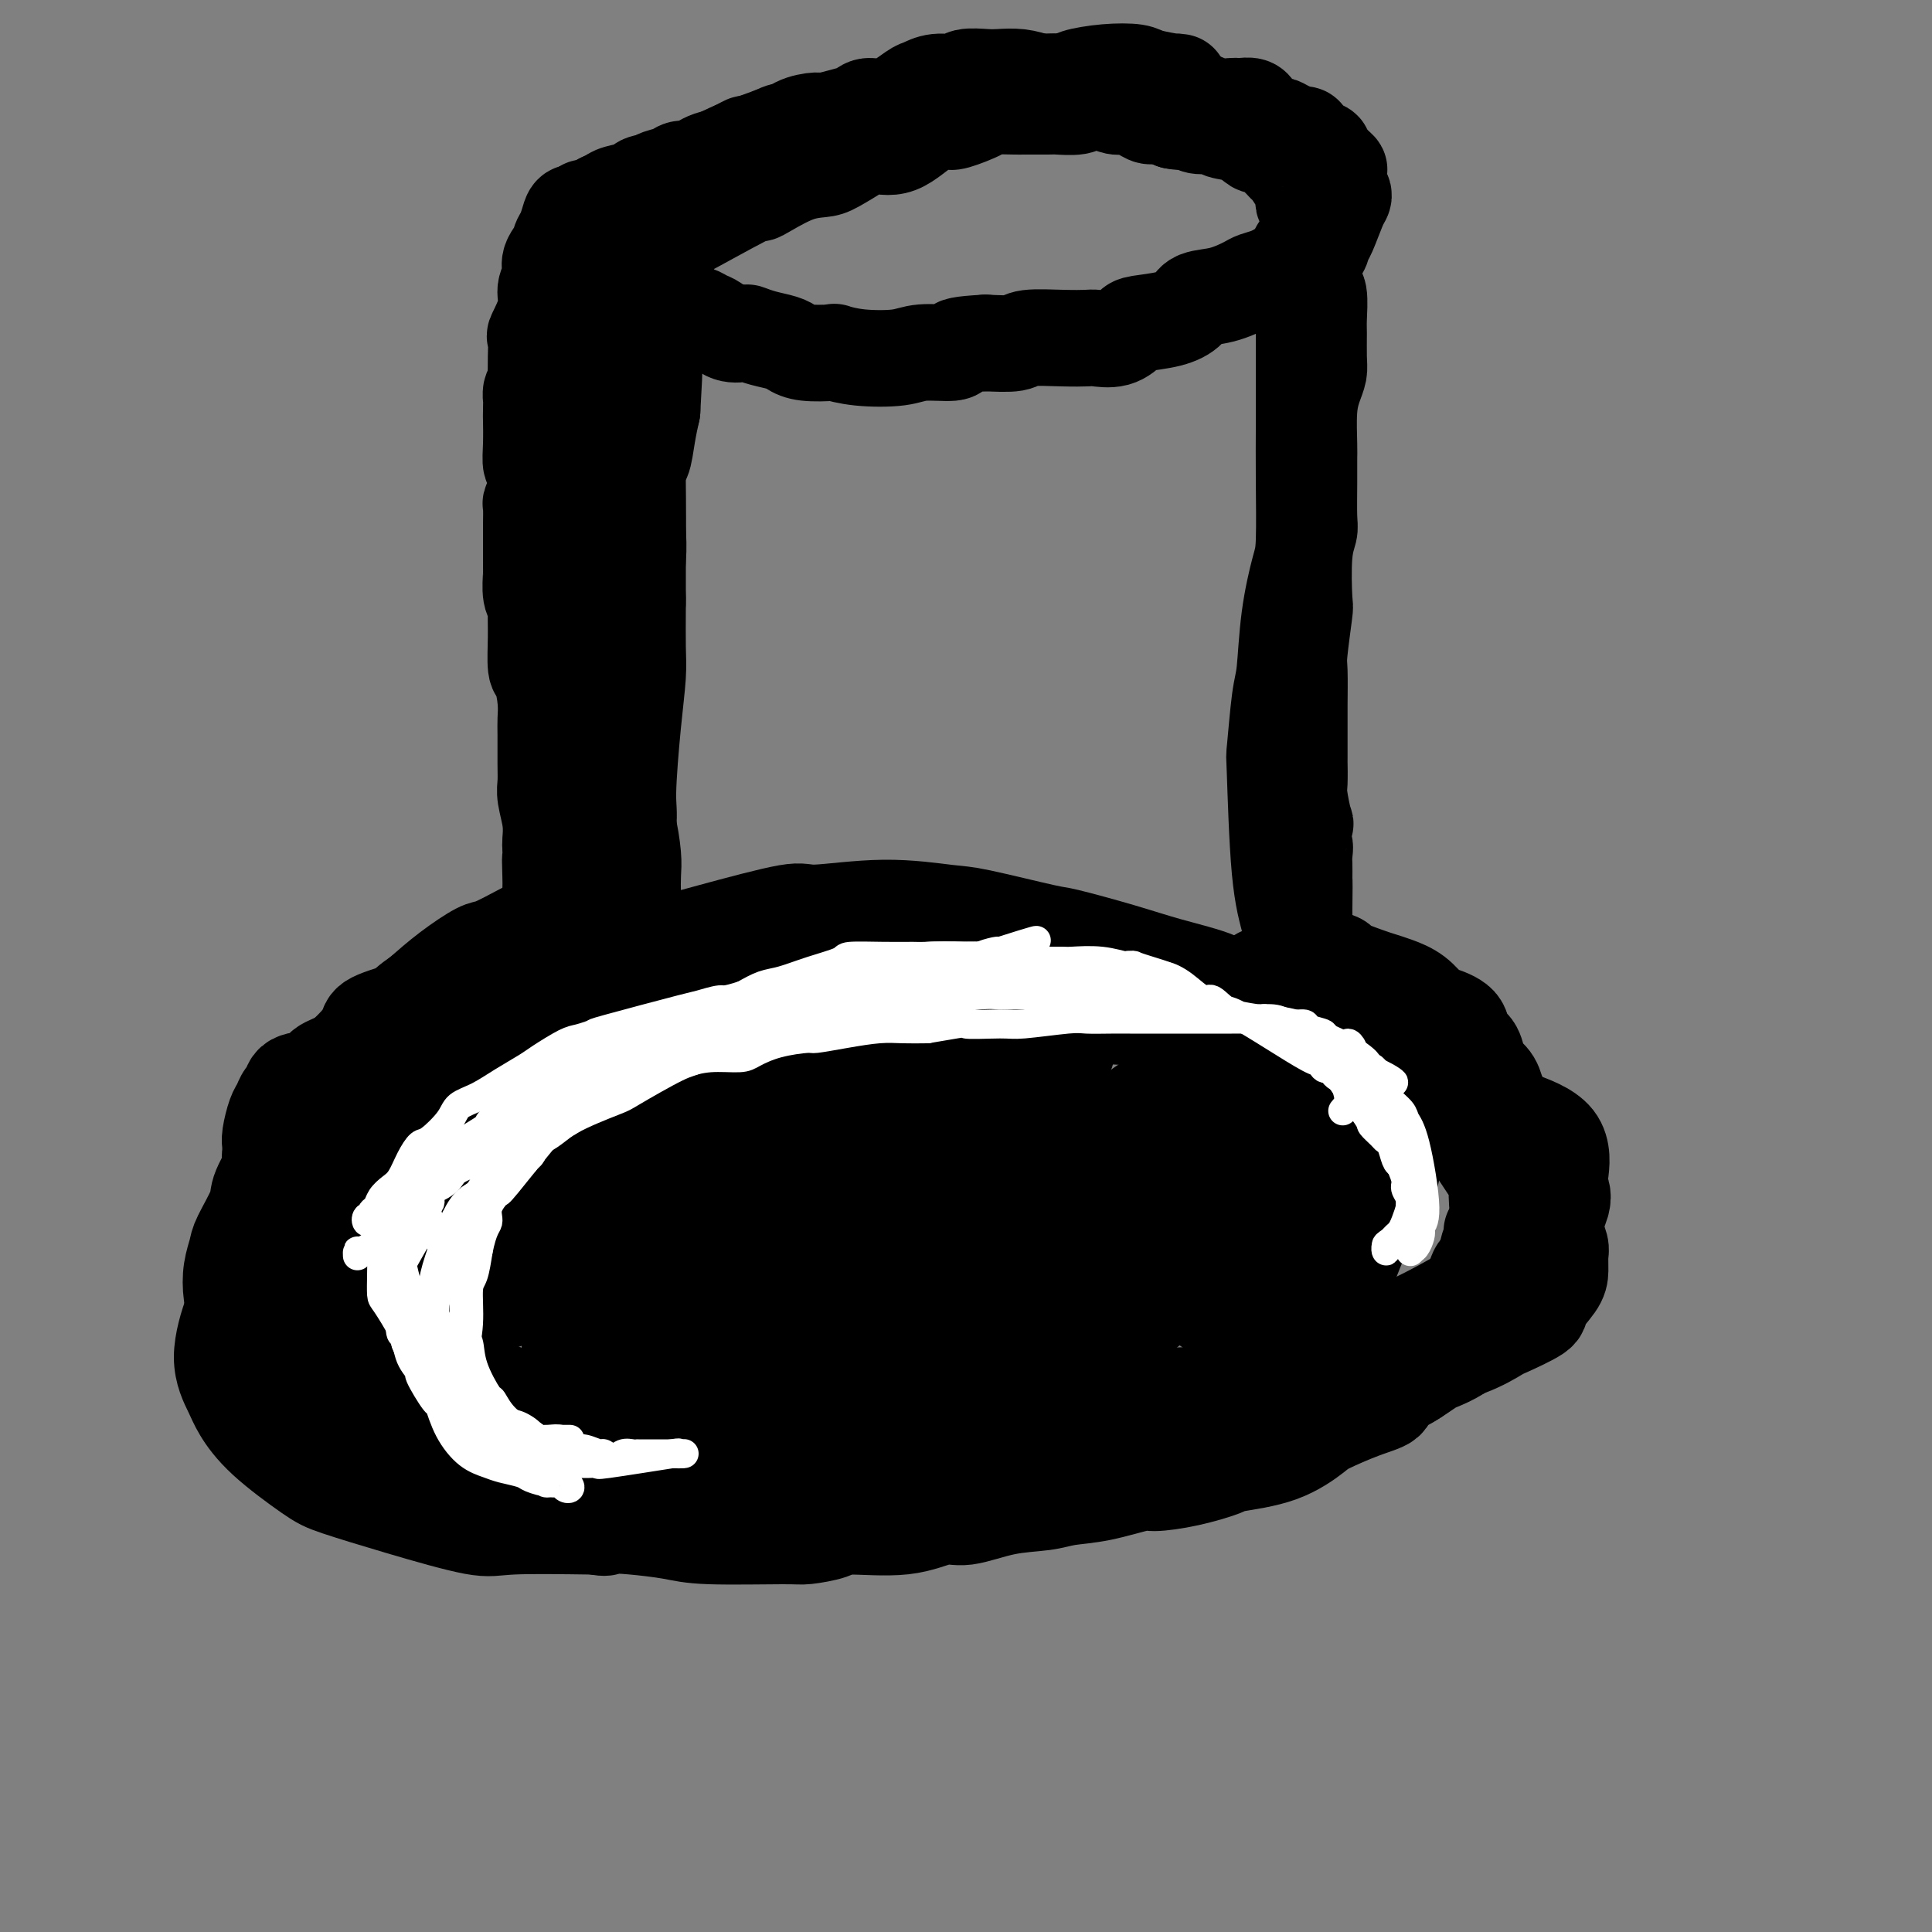 <svg viewBox='0 0 400 400' version='1.1' xmlns='http://www.w3.org/2000/svg' xmlns:xlink='http://www.w3.org/1999/xlink'><rect x="0" y="0" width="400" height="400" fill="#808080" stroke="none"/><g fill='none' stroke='#000000' stroke-width='20' stroke-linecap='round' stroke-linejoin='round'><path d='M263,211c-0.256,0.117 -0.513,0.235 -1,0c-0.487,-0.235 -1.205,-0.822 -2,-1c-0.795,-0.178 -1.666,0.053 -3,0c-1.334,-0.053 -3.132,-0.388 -7,-1c-3.868,-0.612 -9.807,-1.499 -13,-2c-3.193,-0.501 -3.641,-0.615 -7,-1c-3.359,-0.385 -9.630,-1.040 -16,-1c-6.370,0.040 -12.841,0.774 -17,1c-4.159,0.226 -6.007,-0.058 -11,0c-4.993,0.058 -13.131,0.458 -18,1c-4.869,0.542 -6.470,1.228 -11,2c-4.530,0.772 -11.988,1.632 -18,3c-6.012,1.368 -10.576,3.243 -17,6c-6.424,2.757 -14.707,6.394 -19,8c-4.293,1.606 -4.596,1.179 -9,4c-4.404,2.821 -12.908,8.889 -17,12c-4.092,3.111 -3.771,3.264 -7,6c-3.229,2.736 -10.008,8.056 -14,12c-3.992,3.944 -5.198,6.514 -6,8c-0.802,1.486 -1.199,1.889 -2,4c-0.801,2.111 -2.006,5.931 -2,9c0.006,3.069 1.223,5.387 2,7c0.777,1.613 1.115,2.520 2,4c0.885,1.480 2.316,3.532 5,6c2.684,2.468 6.620,5.351 9,7c2.380,1.649 3.204,2.063 6,3c2.796,0.937 7.564,2.395 13,4c5.436,1.605 11.540,3.355 15,4c3.460,0.645 4.274,0.184 8,0c3.726,-0.184 10.363,-0.092 17,0'/><path d='M123,316c8.729,-0.680 18.051,-2.381 23,-3c4.949,-0.619 5.525,-0.158 9,-1c3.475,-0.842 9.851,-2.988 18,-5c8.149,-2.012 18.073,-3.891 23,-5c4.927,-1.109 4.859,-1.450 9,-3c4.141,-1.550 12.492,-4.311 20,-6c7.508,-1.689 14.174,-2.307 18,-3c3.826,-0.693 4.813,-1.460 9,-3c4.187,-1.540 11.573,-3.852 18,-6c6.427,-2.148 11.897,-4.131 15,-5c3.103,-0.869 3.841,-0.623 7,-2c3.159,-1.377 8.738,-4.375 13,-7c4.262,-2.625 7.208,-4.877 9,-6c1.792,-1.123 2.431,-1.118 4,-3c1.569,-1.882 4.069,-5.649 5,-8c0.931,-2.351 0.293,-3.284 0,-4c-0.293,-0.716 -0.242,-1.216 0,-3c0.242,-1.784 0.676,-4.852 -1,-7c-1.676,-2.148 -5.461,-3.376 -7,-4c-1.539,-0.624 -0.832,-0.645 -3,-2c-2.168,-1.355 -7.211,-4.044 -12,-6c-4.789,-1.956 -9.325,-3.178 -12,-4c-2.675,-0.822 -3.490,-1.243 -7,-2c-3.510,-0.757 -9.716,-1.849 -16,-3c-6.284,-1.151 -12.647,-2.361 -16,-3c-3.353,-0.639 -3.695,-0.707 -8,-1c-4.305,-0.293 -12.573,-0.811 -20,-1c-7.427,-0.189 -14.011,-0.051 -18,0c-3.989,0.051 -5.382,0.014 -9,0c-3.618,-0.014 -9.462,-0.004 -15,0c-5.538,0.004 -10.769,0.002 -16,0'/><path d='M163,210c-13.076,-0.444 -6.765,-1.055 -8,-1c-1.235,0.055 -10.015,0.777 -14,1c-3.985,0.223 -3.174,-0.053 -9,0c-5.826,0.053 -18.287,0.434 -24,1c-5.713,0.566 -4.676,1.316 -7,2c-2.324,0.684 -8.008,1.302 -11,2c-2.992,0.698 -3.292,1.478 -6,3c-2.708,1.522 -7.822,3.787 -10,5c-2.178,1.213 -1.418,1.375 -3,3c-1.582,1.625 -5.506,4.715 -8,7c-2.494,2.285 -3.557,3.766 -5,6c-1.443,2.234 -3.266,5.223 -4,7c-0.734,1.777 -0.380,2.344 -1,4c-0.620,1.656 -2.216,4.401 -3,6c-0.784,1.599 -0.758,2.050 -1,3c-0.242,0.950 -0.754,2.397 -1,4c-0.246,1.603 -0.226,3.362 0,5c0.226,1.638 0.660,3.155 1,4c0.340,0.845 0.588,1.019 1,2c0.412,0.981 0.989,2.768 2,4c1.011,1.232 2.455,1.910 3,3c0.545,1.090 0.192,2.594 1,4c0.808,1.406 2.778,2.716 5,4c2.222,1.284 4.697,2.542 6,3c1.303,0.458 1.434,0.117 3,1c1.566,0.883 4.566,2.992 7,4c2.434,1.008 4.301,0.917 5,1c0.699,0.083 0.229,0.342 2,1c1.771,0.658 5.785,1.716 8,2c2.215,0.284 2.633,-0.204 4,0c1.367,0.204 3.684,1.102 6,2'/><path d='M102,303c5.617,0.928 7.160,0.249 8,0c0.840,-0.249 0.978,-0.067 3,0c2.022,0.067 5.929,0.018 9,0c3.071,-0.018 5.306,-0.004 7,0c1.694,0.004 2.847,-0.002 5,0c2.153,0.002 5.305,0.010 9,0c3.695,-0.010 7.933,-0.039 10,0c2.067,0.039 1.961,0.148 4,0c2.039,-0.148 6.221,-0.551 10,-1c3.779,-0.449 7.154,-0.943 9,-1c1.846,-0.057 2.164,0.323 5,0c2.836,-0.323 8.191,-1.347 13,-2c4.809,-0.653 9.073,-0.934 11,-1c1.927,-0.066 1.517,0.082 4,0c2.483,-0.082 7.859,-0.393 12,-1c4.141,-0.607 7.047,-1.509 9,-2c1.953,-0.491 2.953,-0.572 5,-1c2.047,-0.428 5.143,-1.202 9,-2c3.857,-0.798 8.477,-1.619 11,-2c2.523,-0.381 2.949,-0.321 5,-1c2.051,-0.679 5.727,-2.098 9,-3c3.273,-0.902 6.144,-1.289 8,-2c1.856,-0.711 2.697,-1.747 4,-3c1.303,-1.253 3.070,-2.725 6,-4c2.930,-1.275 7.025,-2.354 9,-3c1.975,-0.646 1.829,-0.861 3,-2c1.171,-1.139 3.659,-3.203 5,-5c1.341,-1.797 1.535,-3.327 2,-4c0.465,-0.673 1.202,-0.489 2,-1c0.798,-0.511 1.657,-1.717 2,-3c0.343,-1.283 0.172,-2.641 0,-4'/><path d='M310,255c1.989,-2.616 1.461,-0.656 1,-1c-0.461,-0.344 -0.855,-2.992 -1,-5c-0.145,-2.008 -0.040,-3.377 0,-4c0.040,-0.623 0.016,-0.499 -1,-2c-1.016,-1.501 -3.025,-4.627 -4,-6c-0.975,-1.373 -0.916,-0.991 -2,-2c-1.084,-1.009 -3.312,-3.407 -5,-5c-1.688,-1.593 -2.836,-2.380 -5,-4c-2.164,-1.620 -5.343,-4.074 -8,-6c-2.657,-1.926 -4.793,-3.324 -6,-4c-1.207,-0.676 -1.486,-0.631 -3,-1c-1.514,-0.369 -4.264,-1.152 -6,-2c-1.736,-0.848 -2.456,-1.763 -5,-3c-2.544,-1.237 -6.910,-2.798 -9,-4c-2.090,-1.202 -1.904,-2.046 -4,-3c-2.096,-0.954 -6.473,-2.018 -10,-3c-3.527,-0.982 -6.205,-1.884 -10,-3c-3.795,-1.116 -8.709,-2.448 -11,-3c-2.291,-0.552 -1.959,-0.325 -5,-1c-3.041,-0.675 -9.454,-2.250 -13,-3c-3.546,-0.750 -4.223,-0.673 -7,-1c-2.777,-0.327 -7.653,-1.059 -13,-1c-5.347,0.059 -11.164,0.908 -14,1c-2.836,0.092 -2.692,-0.574 -6,0c-3.308,0.574 -10.070,2.388 -16,4c-5.930,1.612 -11.030,3.020 -14,4c-2.970,0.980 -3.810,1.530 -7,3c-3.190,1.470 -8.731,3.858 -13,6c-4.269,2.142 -7.265,4.038 -9,5c-1.735,0.962 -2.210,0.989 -4,2c-1.790,1.011 -4.895,3.005 -8,5'/><path d='M92,218c-10.027,5.162 -7.595,5.567 -7,6c0.595,0.433 -0.649,0.892 -2,2c-1.351,1.108 -2.810,2.863 -4,4c-1.190,1.137 -2.112,1.656 -3,3c-0.888,1.344 -1.740,3.514 -2,4c-0.260,0.486 0.074,-0.714 0,0c-0.074,0.714 -0.555,3.340 -1,4c-0.445,0.660 -0.852,-0.646 -1,0c-0.148,0.646 -0.037,3.244 0,5c0.037,1.756 -0.002,2.670 0,3c0.002,0.330 0.043,0.075 0,1c-0.043,0.925 -0.172,3.029 0,5c0.172,1.971 0.644,3.809 1,5c0.356,1.191 0.598,1.735 1,3c0.402,1.265 0.966,3.249 2,5c1.034,1.751 2.540,3.268 4,5c1.460,1.732 2.876,3.681 4,5c1.124,1.319 1.956,2.010 3,3c1.044,0.990 2.299,2.280 3,3c0.701,0.720 0.847,0.872 2,1c1.153,0.128 3.314,0.234 6,1c2.686,0.766 5.896,2.191 8,3c2.104,0.809 3.100,1.001 5,1c1.900,-0.001 4.704,-0.197 8,0c3.296,0.197 7.083,0.785 9,1c1.917,0.215 1.964,0.058 4,0c2.036,-0.058 6.059,-0.015 10,0c3.941,0.015 7.799,0.004 10,0c2.201,-0.004 2.747,-0.001 5,0c2.253,0.001 6.215,0.000 10,0c3.785,-0.000 7.392,-0.000 11,0'/><path d='M178,291c11.125,-0.071 5.439,-0.750 6,-1c0.561,-0.250 7.370,-0.071 11,0c3.630,0.071 4.080,0.034 8,0c3.920,-0.034 11.310,-0.063 15,0c3.690,0.063 3.679,0.220 7,0c3.321,-0.220 9.973,-0.815 13,-1c3.027,-0.185 2.428,0.041 5,0c2.572,-0.041 8.316,-0.347 13,-1c4.684,-0.653 8.307,-1.652 10,-2c1.693,-0.348 1.455,-0.045 4,0c2.545,0.045 7.874,-0.167 12,-1c4.126,-0.833 7.051,-2.287 9,-3c1.949,-0.713 2.923,-0.685 5,-1c2.077,-0.315 5.258,-0.975 8,-2c2.742,-1.025 5.046,-2.417 6,-3c0.954,-0.583 0.557,-0.357 2,-1c1.443,-0.643 4.726,-2.154 6,-3c1.274,-0.846 0.538,-1.027 1,-2c0.462,-0.973 2.120,-2.739 3,-4c0.880,-1.261 0.982,-2.016 1,-3c0.018,-0.984 -0.046,-2.195 0,-3c0.046,-0.805 0.203,-1.202 0,-2c-0.203,-0.798 -0.764,-1.995 -1,-3c-0.236,-1.005 -0.145,-1.818 -1,-3c-0.855,-1.182 -2.656,-2.733 -4,-4c-1.344,-1.267 -2.232,-2.251 -3,-3c-0.768,-0.749 -1.416,-1.264 -2,-2c-0.584,-0.736 -1.105,-1.692 -2,-3c-0.895,-1.308 -2.164,-2.968 -3,-4c-0.836,-1.032 -1.239,-1.438 -2,-2c-0.761,-0.562 -1.881,-1.281 -3,-2'/><path d='M302,232c-3.756,-3.768 -3.647,-3.187 -4,-3c-0.353,0.187 -1.168,-0.020 -2,-1c-0.832,-0.980 -1.680,-2.734 -3,-4c-1.320,-1.266 -3.113,-2.043 -5,-3c-1.887,-0.957 -3.869,-2.092 -5,-3c-1.131,-0.908 -1.410,-1.588 -3,-2c-1.590,-0.412 -4.492,-0.556 -6,-1c-1.508,-0.444 -1.623,-1.190 -3,-2c-1.377,-0.810 -4.017,-1.685 -7,-2c-2.983,-0.315 -6.308,-0.069 -8,0c-1.692,0.069 -1.750,-0.037 -3,0c-1.250,0.037 -3.692,0.217 -6,0c-2.308,-0.217 -4.484,-0.833 -6,-1c-1.516,-0.167 -2.373,0.114 -4,0c-1.627,-0.114 -4.023,-0.623 -7,-1c-2.977,-0.377 -6.536,-0.623 -8,-1c-1.464,-0.377 -0.833,-0.886 -2,-1c-1.167,-0.114 -4.131,0.165 -7,0c-2.869,-0.165 -5.643,-0.775 -7,-1c-1.357,-0.225 -1.296,-0.063 -3,0c-1.704,0.063 -5.173,0.029 -8,0c-2.827,-0.029 -5.012,-0.054 -6,0c-0.988,0.054 -0.778,0.186 -2,0c-1.222,-0.186 -3.876,-0.691 -6,-1c-2.124,-0.309 -3.718,-0.423 -5,-1c-1.282,-0.577 -2.253,-1.619 -4,-2c-1.747,-0.381 -4.272,-0.102 -7,0c-2.728,0.102 -5.659,0.027 -7,0c-1.341,-0.027 -1.092,-0.007 -2,0c-0.908,0.007 -2.974,0.002 -5,0c-2.026,-0.002 -4.013,-0.001 -6,0'/><path d='M145,202c-19.076,-1.680 -7.266,-1.381 -4,-1c3.266,0.381 -2.012,0.844 -6,1c-3.988,0.156 -6.685,0.006 -8,0c-1.315,-0.006 -1.249,0.133 -4,1c-2.751,0.867 -8.319,2.461 -11,3c-2.681,0.539 -2.476,0.022 -3,0c-0.524,-0.022 -1.777,0.449 -4,1c-2.223,0.551 -5.415,1.181 -8,2c-2.585,0.819 -4.564,1.828 -6,2c-1.436,0.172 -2.329,-0.494 -4,0c-1.671,0.494 -4.118,2.148 -6,3c-1.882,0.852 -3.198,0.901 -4,1c-0.802,0.099 -1.091,0.249 -2,1c-0.909,0.751 -2.439,2.103 -4,3c-1.561,0.897 -3.153,1.339 -4,2c-0.847,0.661 -0.948,1.543 -2,2c-1.052,0.457 -3.055,0.491 -4,1c-0.945,0.509 -0.831,1.495 -1,2c-0.169,0.505 -0.620,0.531 -1,1c-0.380,0.469 -0.690,1.383 -1,2c-0.310,0.617 -0.619,0.938 -1,2c-0.381,1.062 -0.834,2.863 -1,4c-0.166,1.137 -0.045,1.608 0,2c0.045,0.392 0.015,0.705 0,1c-0.015,0.295 -0.015,0.571 0,1c0.015,0.429 0.045,1.012 0,1c-0.045,-0.012 -0.166,-0.619 0,-1c0.166,-0.381 0.619,-0.538 1,-1c0.381,-0.462 0.691,-1.231 1,-2'/><path d='M58,236c0.402,-0.630 0.408,-1.205 1,-2c0.592,-0.795 1.769,-1.812 2,-2c0.231,-0.188 -0.485,0.451 1,-1c1.485,-1.451 5.171,-4.992 7,-7c1.829,-2.008 1.799,-2.483 2,-3c0.201,-0.517 0.631,-1.076 2,-2c1.369,-0.924 3.677,-2.215 5,-3c1.323,-0.785 1.662,-1.066 3,-2c1.338,-0.934 3.674,-2.520 6,-4c2.326,-1.480 4.640,-2.854 6,-4c1.360,-1.146 1.765,-2.066 3,-3c1.235,-0.934 3.301,-1.884 5,-3c1.699,-1.116 3.031,-2.398 4,-3c0.969,-0.602 1.574,-0.523 3,-1c1.426,-0.477 3.673,-1.511 5,-3c1.327,-1.489 1.733,-3.433 2,-4c0.267,-0.567 0.394,0.243 1,0c0.606,-0.243 1.691,-1.540 2,-2c0.309,-0.460 -0.159,-0.083 0,0c0.159,0.083 0.943,-0.127 1,0c0.057,0.127 -0.615,0.591 -1,1c-0.385,0.409 -0.484,0.762 -1,1c-0.516,0.238 -1.448,0.362 -3,1c-1.552,0.638 -3.722,1.790 -6,3c-2.278,1.210 -4.662,2.479 -6,3c-1.338,0.521 -1.629,0.294 -3,1c-1.371,0.706 -3.820,2.345 -6,4c-2.180,1.655 -4.090,3.328 -6,5'/><path d='M87,206c-5.138,3.520 -2.484,2.821 -3,3c-0.516,0.179 -4.202,1.236 -6,2c-1.798,0.764 -1.709,1.234 -2,2c-0.291,0.766 -0.963,1.828 -2,3c-1.037,1.172 -2.440,2.453 -4,4c-1.560,1.547 -3.279,3.361 -4,4c-0.721,0.639 -0.444,0.103 -1,1c-0.556,0.897 -1.943,3.229 -3,5c-1.057,1.771 -1.782,2.983 -2,4c-0.218,1.017 0.071,1.841 0,3c-0.071,1.159 -0.503,2.653 -1,4c-0.497,1.347 -1.058,2.546 -1,4c0.058,1.454 0.736,3.162 1,5c0.264,1.838 0.115,3.808 0,6c-0.115,2.192 -0.196,4.608 0,6c0.196,1.392 0.667,1.760 1,3c0.333,1.240 0.526,3.353 1,5c0.474,1.647 1.228,2.828 2,4c0.772,1.172 1.562,2.336 2,4c0.438,1.664 0.524,3.829 1,5c0.476,1.171 1.341,1.348 2,2c0.659,0.652 1.111,1.778 2,3c0.889,1.222 2.216,2.541 4,4c1.784,1.459 4.025,3.059 5,4c0.975,0.941 0.683,1.222 2,2c1.317,0.778 4.243,2.053 6,3c1.757,0.947 2.347,1.566 4,2c1.653,0.434 4.371,0.683 7,2c2.629,1.317 5.169,3.701 8,5c2.831,1.299 5.952,1.514 8,2c2.048,0.486 3.024,1.243 4,2'/><path d='M118,314c7.344,2.940 7.204,2.290 8,2c0.796,-0.290 2.528,-0.221 5,0c2.472,0.221 5.685,0.592 8,1c2.315,0.408 3.733,0.851 8,1c4.267,0.149 11.384,0.004 15,0c3.616,-0.004 3.730,0.135 5,0c1.270,-0.135 3.694,-0.542 5,-1c1.306,-0.458 1.494,-0.967 4,-1c2.506,-0.033 7.332,0.409 11,0c3.668,-0.409 6.180,-1.668 8,-2c1.820,-0.332 2.947,0.263 5,0c2.053,-0.263 5.030,-1.385 8,-2c2.970,-0.615 5.933,-0.725 8,-1c2.067,-0.275 3.239,-0.717 5,-1c1.761,-0.283 4.111,-0.408 7,-1c2.889,-0.592 6.315,-1.650 8,-2c1.685,-0.350 1.627,0.007 3,0c1.373,-0.007 4.175,-0.380 7,-1c2.825,-0.620 5.673,-1.488 7,-2c1.327,-0.512 1.133,-0.669 3,-1c1.867,-0.331 5.794,-0.837 9,-2c3.206,-1.163 5.693,-2.983 7,-4c1.307,-1.017 1.436,-1.233 3,-2c1.564,-0.767 4.562,-2.087 7,-3c2.438,-0.913 4.316,-1.418 5,-2c0.684,-0.582 0.174,-1.240 1,-2c0.826,-0.760 2.986,-1.621 5,-3c2.014,-1.379 3.880,-3.277 5,-4c1.120,-0.723 1.494,-0.272 2,-1c0.506,-0.728 1.145,-2.637 2,-4c0.855,-1.363 1.928,-2.182 3,-3'/><path d='M305,273c2.659,-2.575 0.305,-0.513 0,-1c-0.305,-0.487 1.439,-3.524 2,-5c0.561,-1.476 -0.060,-1.390 0,-2c0.060,-0.610 0.800,-1.915 1,-3c0.200,-1.085 -0.139,-1.951 0,-3c0.139,-1.049 0.756,-2.281 1,-3c0.244,-0.719 0.116,-0.925 0,-1c-0.116,-0.075 -0.221,-0.019 0,0c0.221,0.019 0.767,0.001 1,0c0.233,-0.001 0.153,0.015 0,0c-0.153,-0.015 -0.380,-0.061 0,0c0.380,0.061 1.367,0.229 2,1c0.633,0.771 0.912,2.146 1,3c0.088,0.854 -0.014,1.188 0,2c0.014,0.812 0.144,2.101 0,3c-0.144,0.899 -0.560,1.408 -1,2c-0.440,0.592 -0.902,1.267 -1,2c-0.098,0.733 0.168,1.522 0,2c-0.168,0.478 -0.770,0.643 -1,1c-0.230,0.357 -0.087,0.906 0,1c0.087,0.094 0.117,-0.267 0,0c-0.117,0.267 -0.381,1.161 -1,2c-0.619,0.839 -1.593,1.624 -2,2c-0.407,0.376 -0.248,0.342 -1,1c-0.752,0.658 -2.414,2.008 -4,3c-1.586,0.992 -3.095,1.627 -4,2c-0.905,0.373 -1.205,0.485 -2,1c-0.795,0.515 -2.084,1.433 -3,2c-0.916,0.567 -1.458,0.784 -2,1'/><path d='M291,286c-3.947,2.197 -4.814,1.691 -6,2c-1.186,0.309 -2.691,1.434 -5,2c-2.309,0.566 -5.421,0.572 -7,1c-1.579,0.428 -1.623,1.277 -3,2c-1.377,0.723 -4.086,1.320 -6,2c-1.914,0.680 -3.032,1.444 -5,2c-1.968,0.556 -4.786,0.906 -7,1c-2.214,0.094 -3.824,-0.067 -5,0c-1.176,0.067 -1.916,0.360 -3,1c-1.084,0.640 -2.511,1.625 -4,2c-1.489,0.375 -3.041,0.139 -4,0c-0.959,-0.139 -1.326,-0.180 -2,0c-0.674,0.180 -1.656,0.583 -3,1c-1.344,0.417 -3.050,0.848 -4,1c-0.950,0.152 -1.143,0.026 -2,0c-0.857,-0.026 -2.379,0.050 -4,0c-1.621,-0.050 -3.342,-0.224 -5,0c-1.658,0.224 -3.253,0.847 -5,1c-1.747,0.153 -3.644,-0.166 -6,0c-2.356,0.166 -5.169,0.815 -7,1c-1.831,0.185 -2.678,-0.094 -4,0c-1.322,0.094 -3.118,0.561 -5,1c-1.882,0.439 -3.850,0.849 -5,1c-1.150,0.151 -1.481,0.041 -3,0c-1.519,-0.041 -4.224,-0.015 -6,0c-1.776,0.015 -2.622,0.019 -3,0c-0.378,-0.019 -0.286,-0.060 -1,0c-0.714,0.060 -2.233,0.222 -3,0c-0.767,-0.222 -0.784,-0.829 -1,-1c-0.216,-0.171 -0.633,0.094 -1,0c-0.367,-0.094 -0.683,-0.547 -1,-1'/><path d='M165,305c-3.167,-0.333 -1.583,-0.167 0,0'/><path d='M124,264c-0.423,-0.092 -0.845,-0.184 -1,0c-0.155,0.184 -0.041,0.643 0,1c0.041,0.357 0.011,0.611 0,1c-0.011,0.389 -0.003,0.914 0,1c0.003,0.086 0.001,-0.268 0,-1c-0.001,-0.732 -0.001,-1.842 0,-3c0.001,-1.158 0.002,-2.366 0,-3c-0.002,-0.634 -0.008,-0.696 0,-2c0.008,-1.304 0.030,-3.851 0,-6c-0.030,-2.149 -0.113,-3.899 0,-5c0.113,-1.101 0.422,-1.554 1,-3c0.578,-1.446 1.426,-3.887 2,-6c0.574,-2.113 0.876,-3.898 1,-5c0.124,-1.102 0.070,-1.519 0,-2c-0.070,-0.481 -0.158,-1.025 0,-3c0.158,-1.975 0.560,-5.380 1,-7c0.440,-1.620 0.917,-1.454 1,-2c0.083,-0.546 -0.226,-1.804 0,-4c0.226,-2.196 0.989,-5.330 1,-7c0.011,-1.670 -0.730,-1.875 -1,-4c-0.270,-2.125 -0.068,-6.171 0,-10c0.068,-3.829 0.003,-7.440 0,-10c-0.003,-2.560 0.055,-4.067 0,-6c-0.055,-1.933 -0.225,-4.291 0,-8c0.225,-3.709 0.844,-8.767 1,-11c0.156,-2.233 -0.150,-1.640 0,-4c0.150,-2.360 0.757,-7.674 1,-11c0.243,-3.326 0.121,-4.663 0,-6'/><path d='M131,138c0.446,-13.281 1.062,-11.484 1,-14c-0.062,-2.516 -0.802,-9.346 -1,-12c-0.198,-2.654 0.147,-1.134 0,-4c-0.147,-2.866 -0.787,-10.119 -1,-13c-0.213,-2.881 -0.001,-1.390 0,-1c0.001,0.390 -0.210,-0.319 0,-1c0.210,-0.681 0.841,-1.333 1,-2c0.159,-0.667 -0.153,-1.349 0,-2c0.153,-0.651 0.773,-1.272 1,-1c0.227,0.272 0.062,1.435 0,2c-0.062,0.565 -0.021,0.532 0,1c0.021,0.468 0.022,1.439 0,5c-0.022,3.561 -0.066,9.713 0,13c0.066,3.287 0.244,3.710 0,7c-0.244,3.290 -0.909,9.446 -1,15c-0.091,5.554 0.390,10.507 0,16c-0.390,5.493 -1.653,11.525 -2,15c-0.347,3.475 0.223,4.394 0,8c-0.223,3.606 -1.239,9.901 -2,14c-0.761,4.099 -1.267,6.002 -2,10c-0.733,3.998 -1.692,10.091 -2,16c-0.308,5.909 0.037,11.635 0,15c-0.037,3.365 -0.455,4.368 -1,8c-0.545,3.632 -1.218,9.894 -2,15c-0.782,5.106 -1.674,9.056 -2,11c-0.326,1.944 -0.084,1.883 0,4c0.084,2.117 0.012,6.413 0,10c-0.012,3.587 0.035,6.466 0,8c-0.035,1.534 -0.153,1.724 0,3c0.153,1.276 0.576,3.638 1,6'/><path d='M119,290c0.155,4.969 0.042,1.891 0,1c-0.042,-0.891 -0.011,0.403 0,1c0.011,0.597 0.004,0.495 0,-1c-0.004,-1.495 -0.006,-4.384 0,-6c0.006,-1.616 0.020,-1.960 0,-4c-0.020,-2.040 -0.073,-5.775 0,-8c0.073,-2.225 0.271,-2.941 0,-5c-0.271,-2.059 -1.012,-5.463 -1,-9c0.012,-3.537 0.777,-7.208 1,-10c0.223,-2.792 -0.097,-4.705 0,-7c0.097,-2.295 0.611,-4.971 1,-8c0.389,-3.029 0.654,-6.410 1,-8c0.346,-1.590 0.774,-1.387 1,-3c0.226,-1.613 0.250,-5.040 1,-9c0.750,-3.960 2.225,-8.451 3,-11c0.775,-2.549 0.852,-3.154 1,-6c0.148,-2.846 0.369,-7.933 1,-13c0.631,-5.067 1.672,-10.113 2,-13c0.328,-2.887 -0.056,-3.617 0,-7c0.056,-3.383 0.551,-9.421 1,-14c0.449,-4.579 0.852,-7.699 1,-10c0.148,-2.301 0.040,-3.785 0,-6c-0.040,-2.215 -0.011,-5.162 0,-9c0.011,-3.838 0.006,-8.565 0,-11c-0.006,-2.435 -0.013,-2.576 0,-4c0.013,-1.424 0.045,-4.130 0,-7c-0.045,-2.870 -0.167,-5.903 0,-7c0.167,-1.097 0.622,-0.257 1,-1c0.378,-0.743 0.679,-3.069 1,-5c0.321,-1.931 0.660,-3.465 1,-5'/><path d='M135,85c0.775,-13.831 0.211,-5.408 0,-3c-0.211,2.408 -0.071,-1.200 0,-3c0.071,-1.800 0.071,-1.794 0,-2c-0.071,-0.206 -0.215,-0.625 0,-2c0.215,-1.375 0.789,-3.706 1,-5c0.211,-1.294 0.057,-1.551 0,-2c-0.057,-0.449 -0.019,-1.089 0,-2c0.019,-0.911 0.017,-2.092 0,-3c-0.017,-0.908 -0.051,-1.544 0,-2c0.051,-0.456 0.186,-0.733 0,-1c-0.186,-0.267 -0.695,-0.525 -1,1c-0.305,1.525 -0.407,4.834 -1,10c-0.593,5.166 -1.678,12.189 -2,16c-0.322,3.811 0.121,4.411 0,8c-0.121,3.589 -0.804,10.166 -1,14c-0.196,3.834 0.094,4.925 0,9c-0.094,4.075 -0.571,11.136 -1,17c-0.429,5.864 -0.808,10.532 -1,16c-0.192,5.468 -0.195,11.737 0,15c0.195,3.263 0.589,3.520 1,5c0.411,1.480 0.839,4.183 1,6c0.161,1.817 0.056,2.746 0,4c-0.056,1.254 -0.061,2.831 0,4c0.061,1.169 0.188,1.929 0,2c-0.188,0.071 -0.691,-0.547 -1,-1c-0.309,-0.453 -0.423,-0.740 -1,-2c-0.577,-1.260 -1.617,-3.493 -2,-5c-0.383,-1.507 -0.109,-2.288 0,-5c0.109,-2.712 0.055,-7.356 0,-12'/><path d='M127,162c0.057,-5.409 0.200,-10.433 0,-15c-0.200,-4.567 -0.743,-8.678 -1,-11c-0.257,-2.322 -0.227,-2.857 0,-5c0.227,-2.143 0.652,-5.895 1,-13c0.348,-7.105 0.619,-17.563 1,-23c0.381,-5.437 0.873,-5.852 1,-7c0.127,-1.148 -0.109,-3.029 0,-5c0.109,-1.971 0.565,-4.031 1,-6c0.435,-1.969 0.849,-3.848 1,-5c0.151,-1.152 0.041,-1.576 0,-3c-0.041,-1.424 -0.011,-3.849 0,-6c0.011,-2.151 0.003,-4.029 0,-5c-0.003,-0.971 -0.002,-1.035 0,-2c0.002,-0.965 0.004,-2.832 0,-4c-0.004,-1.168 -0.015,-1.636 0,-2c0.015,-0.364 0.057,-0.622 0,-1c-0.057,-0.378 -0.211,-0.876 0,-1c0.211,-0.124 0.789,0.124 1,0c0.211,-0.124 0.057,-0.621 0,-1c-0.057,-0.379 -0.015,-0.641 0,-1c0.015,-0.359 0.004,-0.817 0,-1c-0.004,-0.183 -0.002,-0.092 0,0'/><path d='M121,43c0.305,0.006 0.610,0.013 1,0c0.390,-0.013 0.864,-0.045 1,0c0.136,0.045 -0.068,0.167 0,0c0.068,-0.167 0.408,-0.622 1,-1c0.592,-0.378 1.436,-0.677 2,-1c0.564,-0.323 0.847,-0.668 2,-1c1.153,-0.332 3.174,-0.651 4,-1c0.826,-0.349 0.457,-0.729 1,-1c0.543,-0.271 1.999,-0.433 4,-1c2.001,-0.567 4.547,-1.538 6,-2c1.453,-0.462 1.812,-0.414 3,-1c1.188,-0.586 3.204,-1.806 6,-3c2.796,-1.194 6.370,-2.360 8,-3c1.630,-0.640 1.315,-0.752 3,-1c1.685,-0.248 5.370,-0.630 8,-1c2.630,-0.370 4.206,-0.728 5,-1c0.794,-0.272 0.806,-0.459 2,-1c1.194,-0.541 3.571,-1.438 6,-2c2.429,-0.562 4.910,-0.791 6,-1c1.090,-0.209 0.787,-0.400 2,-1c1.213,-0.600 3.940,-1.611 6,-2c2.060,-0.389 3.454,-0.157 4,0c0.546,0.157 0.246,0.238 1,0c0.754,-0.238 2.562,-0.796 4,-1c1.438,-0.204 2.506,-0.055 3,0c0.494,0.055 0.414,0.015 1,0c0.586,-0.015 1.836,-0.004 3,0c1.164,0.004 2.240,0.001 3,0c0.760,-0.001 1.205,-0.000 2,0c0.795,0.000 1.942,0.000 3,0c1.058,-0.000 2.029,-0.000 3,0'/><path d='M225,17c4.244,-0.128 1.353,0.053 1,0c-0.353,-0.053 1.830,-0.340 3,0c1.170,0.340 1.325,1.306 3,2c1.675,0.694 4.868,1.115 6,1c1.132,-0.115 0.202,-0.766 0,-1c-0.202,-0.234 0.323,-0.052 1,0c0.677,0.052 1.505,-0.024 2,0c0.495,0.024 0.656,0.150 1,0c0.344,-0.150 0.872,-0.576 1,-1c0.128,-0.424 -0.143,-0.845 0,-1c0.143,-0.155 0.701,-0.044 1,0c0.299,0.044 0.340,0.022 0,0c-0.340,-0.022 -1.060,-0.045 -1,0c0.060,0.045 0.902,0.159 0,0c-0.902,-0.159 -3.547,-0.590 -5,-1c-1.453,-0.410 -1.712,-0.801 -3,-1c-1.288,-0.199 -3.603,-0.208 -6,0c-2.397,0.208 -4.876,0.632 -6,1c-1.124,0.368 -0.893,0.681 -2,1c-1.107,0.319 -3.553,0.646 -6,1c-2.447,0.354 -4.896,0.735 -6,1c-1.104,0.265 -0.863,0.413 -2,1c-1.137,0.587 -3.652,1.614 -6,2c-2.348,0.386 -4.528,0.132 -6,0c-1.472,-0.132 -2.234,-0.140 -3,0c-0.766,0.140 -1.535,0.429 -3,1c-1.465,0.571 -3.625,1.423 -5,2c-1.375,0.577 -1.964,0.879 -3,1c-1.036,0.121 -2.518,0.060 -4,0'/><path d='M177,26c-9.027,1.649 -5.596,0.271 -5,0c0.596,-0.271 -1.644,0.565 -3,1c-1.356,0.435 -1.826,0.470 -4,1c-2.174,0.530 -6.050,1.556 -8,2c-1.950,0.444 -1.973,0.308 -3,1c-1.027,0.692 -3.057,2.214 -5,3c-1.943,0.786 -3.797,0.835 -5,1c-1.203,0.165 -1.753,0.444 -3,1c-1.247,0.556 -3.190,1.388 -4,2c-0.810,0.612 -0.487,1.004 -1,1c-0.513,-0.004 -1.864,-0.403 -3,0c-1.136,0.403 -2.059,1.610 -3,2c-0.941,0.390 -1.900,-0.035 -3,0c-1.100,0.035 -2.340,0.531 -3,1c-0.660,0.469 -0.740,0.912 -1,1c-0.260,0.088 -0.699,-0.177 -1,0c-0.301,0.177 -0.463,0.797 -1,1c-0.537,0.203 -1.448,-0.011 -2,0c-0.552,0.011 -0.744,0.246 -1,1c-0.256,0.754 -0.575,2.025 -1,3c-0.425,0.975 -0.955,1.653 -1,2c-0.045,0.347 0.396,0.362 0,1c-0.396,0.638 -1.630,1.899 -2,3c-0.370,1.101 0.125,2.043 0,3c-0.125,0.957 -0.871,1.928 -1,3c-0.129,1.072 0.358,2.246 0,4c-0.358,1.754 -1.560,4.089 -2,5c-0.440,0.911 -0.119,0.399 0,1c0.119,0.601 0.034,2.315 0,4c-0.034,1.685 -0.017,3.343 0,5'/><path d='M111,79c-1.310,5.485 -1.084,2.199 -1,2c0.084,-0.199 0.026,2.690 0,4c-0.026,1.310 -0.020,1.043 0,2c0.020,0.957 0.054,3.140 0,5c-0.054,1.860 -0.197,3.399 0,4c0.197,0.601 0.732,0.264 1,1c0.268,0.736 0.268,2.544 0,4c-0.268,1.456 -0.804,2.559 -1,3c-0.196,0.441 -0.053,0.218 0,1c0.053,0.782 0.014,2.567 0,4c-0.014,1.433 -0.003,2.514 0,3c0.003,0.486 -0.000,0.378 0,1c0.000,0.622 0.004,1.973 0,3c-0.004,1.027 -0.015,1.729 0,2c0.015,0.271 0.057,0.110 0,1c-0.057,0.890 -0.212,2.831 0,4c0.212,1.169 0.792,1.567 1,2c0.208,0.433 0.046,0.902 0,2c-0.046,1.098 0.026,2.826 0,5c-0.026,2.174 -0.151,4.795 0,6c0.151,1.205 0.576,0.993 1,2c0.424,1.007 0.846,3.232 1,5c0.154,1.768 0.040,3.080 0,4c-0.040,0.920 -0.007,1.449 0,3c0.007,1.551 -0.012,4.125 0,6c0.012,1.875 0.056,3.052 0,4c-0.056,0.948 -0.211,1.666 0,3c0.211,1.334 0.788,3.282 1,5c0.212,1.718 0.061,3.205 0,4c-0.061,0.795 -0.030,0.897 0,1'/><path d='M114,175c0.465,15.665 0.127,6.827 0,4c-0.127,-2.827 -0.044,0.355 0,2c0.044,1.645 0.050,1.752 0,4c-0.050,2.248 -0.157,6.638 0,9c0.157,2.362 0.578,2.696 1,4c0.422,1.304 0.845,3.578 1,5c0.155,1.422 0.041,1.991 0,3c-0.041,1.009 -0.011,2.457 0,4c0.011,1.543 0.003,3.180 0,4c-0.003,0.820 -0.001,0.822 0,1c0.001,0.178 -0.001,0.533 0,1c0.001,0.467 0.003,1.047 0,1c-0.003,-0.047 -0.012,-0.720 0,-1c0.012,-0.280 0.046,-0.165 0,-1c-0.046,-0.835 -0.171,-2.619 0,-4c0.171,-1.381 0.640,-2.358 1,-5c0.360,-2.642 0.612,-6.949 1,-12c0.388,-5.051 0.912,-10.847 1,-14c0.088,-3.153 -0.261,-3.662 0,-6c0.261,-2.338 1.131,-6.504 2,-11c0.869,-4.496 1.736,-9.321 2,-12c0.264,-2.679 -0.077,-3.212 0,-6c0.077,-2.788 0.570,-7.833 1,-12c0.430,-4.167 0.796,-7.457 1,-9c0.204,-1.543 0.247,-1.338 0,-3c-0.247,-1.662 -0.785,-5.189 -1,-8c-0.215,-2.811 -0.108,-4.905 0,-7'/><path d='M124,106c1.238,-17.758 0.332,-6.653 0,-4c-0.332,2.653 -0.090,-3.146 0,-6c0.090,-2.854 0.027,-2.762 0,-5c-0.027,-2.238 -0.019,-6.807 0,-9c0.019,-2.193 0.047,-2.010 0,-2c-0.047,0.010 -0.170,-0.155 0,-1c0.170,-0.845 0.633,-2.372 1,-4c0.367,-1.628 0.638,-3.358 1,-4c0.362,-0.642 0.814,-0.197 1,-1c0.186,-0.803 0.106,-2.852 0,-4c-0.106,-1.148 -0.239,-1.393 0,-2c0.239,-0.607 0.849,-1.576 1,-2c0.151,-0.424 -0.156,-0.301 0,-1c0.156,-0.699 0.774,-2.218 1,-3c0.226,-0.782 0.061,-0.828 0,-1c-0.061,-0.172 -0.016,-0.471 0,-1c0.016,-0.529 0.004,-1.290 0,-2c-0.004,-0.710 -0.001,-1.370 0,-2c0.001,-0.630 0.001,-1.229 0,-2c-0.001,-0.771 -0.001,-1.713 0,-2c0.001,-0.287 0.004,0.081 0,0c-0.004,-0.081 -0.015,-0.610 0,-1c0.015,-0.390 0.056,-0.641 0,-1c-0.056,-0.359 -0.207,-0.828 0,-1c0.207,-0.172 0.774,-0.049 1,0c0.226,0.049 0.113,0.025 0,0'/><path d='M135,38c0.501,0.091 1.002,0.183 1,0c-0.002,-0.183 -0.506,-0.640 0,-1c0.506,-0.360 2.022,-0.621 3,-1c0.978,-0.379 1.418,-0.874 2,-1c0.582,-0.126 1.305,0.116 2,0c0.695,-0.116 1.360,-0.592 2,-1c0.640,-0.408 1.253,-0.748 2,-1c0.747,-0.252 1.628,-0.415 3,-1c1.372,-0.585 3.235,-1.591 4,-2c0.765,-0.409 0.433,-0.221 1,0c0.567,0.221 2.033,0.476 3,0c0.967,-0.476 1.437,-1.682 2,-2c0.563,-0.318 1.221,0.251 2,0c0.779,-0.251 1.679,-1.324 3,-2c1.321,-0.676 3.063,-0.956 4,-1c0.937,-0.044 1.071,0.149 2,0c0.929,-0.149 2.655,-0.639 4,-1c1.345,-0.361 2.310,-0.593 3,-1c0.690,-0.407 1.107,-0.989 2,-1c0.893,-0.011 2.264,0.548 4,0c1.736,-0.548 3.839,-2.203 5,-3c1.161,-0.797 1.382,-0.735 2,-1c0.618,-0.265 1.634,-0.855 3,-1c1.366,-0.145 3.082,0.157 4,0c0.918,-0.157 1.039,-0.771 2,-1c0.961,-0.229 2.763,-0.072 4,0c1.237,0.072 1.910,0.058 3,0c1.090,-0.058 2.597,-0.159 4,0c1.403,0.159 2.701,0.580 4,1'/><path d='M215,17c3.827,-0.049 2.893,-0.172 3,0c0.107,0.172 1.254,0.638 2,1c0.746,0.362 1.090,0.619 3,1c1.910,0.381 5.384,0.887 7,1c1.616,0.113 1.373,-0.166 2,0c0.627,0.166 2.123,0.776 3,1c0.877,0.224 1.136,0.060 2,0c0.864,-0.060 2.334,-0.017 3,0c0.666,0.017 0.527,0.008 1,0c0.473,-0.008 1.559,-0.016 3,0c1.441,0.016 3.237,0.057 4,0c0.763,-0.057 0.494,-0.211 1,0c0.506,0.211 1.789,0.788 3,1c1.211,0.212 2.352,0.060 3,0c0.648,-0.060 0.804,-0.027 1,0c0.196,0.027 0.433,0.048 1,0c0.567,-0.048 1.465,-0.167 2,0c0.535,0.167 0.706,0.618 1,1c0.294,0.382 0.710,0.693 1,1c0.290,0.307 0.454,0.608 1,1c0.546,0.392 1.476,0.874 2,1c0.524,0.126 0.643,-0.103 1,0c0.357,0.103 0.951,0.538 2,1c1.049,0.462 2.553,0.950 3,1c0.447,0.050 -0.165,-0.337 0,0c0.165,0.337 1.105,1.400 2,2c0.895,0.600 1.745,0.738 2,1c0.255,0.262 -0.085,0.647 0,1c0.085,0.353 0.596,0.672 1,1c0.404,0.328 0.702,0.664 1,1'/><path d='M276,34c2.570,1.974 0.496,0.910 0,1c-0.496,0.090 0.586,1.333 1,2c0.414,0.667 0.162,0.756 0,1c-0.162,0.244 -0.232,0.643 0,1c0.232,0.357 0.767,0.672 1,1c0.233,0.328 0.166,0.670 0,1c-0.166,0.330 -0.430,0.647 -1,2c-0.570,1.353 -1.445,3.741 -2,5c-0.555,1.259 -0.790,1.389 -1,2c-0.210,0.611 -0.395,1.704 -1,2c-0.605,0.296 -1.631,-0.205 -2,0c-0.369,0.205 -0.081,1.116 -1,2c-0.919,0.884 -3.045,1.741 -4,2c-0.955,0.259 -0.739,-0.081 -1,0c-0.261,0.081 -0.998,0.584 -2,1c-1.002,0.416 -2.270,0.744 -3,1c-0.730,0.256 -0.923,0.439 -2,1c-1.077,0.561 -3.038,1.498 -5,2c-1.962,0.502 -3.925,0.567 -5,1c-1.075,0.433 -1.262,1.234 -2,2c-0.738,0.766 -2.026,1.498 -4,2c-1.974,0.502 -4.635,0.776 -6,1c-1.365,0.224 -1.436,0.400 -2,1c-0.564,0.600 -1.622,1.624 -3,2c-1.378,0.376 -3.076,0.104 -4,0c-0.924,-0.104 -1.074,-0.042 -2,0c-0.926,0.042 -2.630,0.063 -5,0c-2.370,-0.063 -5.407,-0.209 -7,0c-1.593,0.209 -1.741,0.774 -3,1c-1.259,0.226 -3.630,0.113 -6,0'/><path d='M204,71c-5.559,0.316 -5.956,0.608 -6,1c-0.044,0.392 0.264,0.886 -1,1c-1.264,0.114 -4.100,-0.152 -6,0c-1.900,0.152 -2.865,0.721 -5,1c-2.135,0.279 -5.440,0.268 -8,0c-2.560,-0.268 -4.375,-0.793 -5,-1c-0.625,-0.207 -0.060,-0.097 -1,0c-0.940,0.097 -3.383,0.180 -5,0c-1.617,-0.180 -2.406,-0.623 -3,-1c-0.594,-0.377 -0.991,-0.688 -2,-1c-1.009,-0.312 -2.630,-0.626 -4,-1c-1.370,-0.374 -2.489,-0.807 -3,-1c-0.511,-0.193 -0.414,-0.146 -1,0c-0.586,0.146 -1.854,0.390 -3,0c-1.146,-0.390 -2.171,-1.414 -3,-2c-0.829,-0.586 -1.461,-0.734 -2,-1c-0.539,-0.266 -0.986,-0.649 -2,-1c-1.014,-0.351 -2.596,-0.669 -3,-1c-0.404,-0.331 0.368,-0.676 0,-1c-0.368,-0.324 -1.877,-0.627 -3,-1c-1.123,-0.373 -1.860,-0.817 -2,-1c-0.140,-0.183 0.316,-0.105 0,0c-0.316,0.105 -1.405,0.235 -2,0c-0.595,-0.235 -0.695,-0.837 -1,-1c-0.305,-0.163 -0.815,0.111 -1,0c-0.185,-0.111 -0.047,-0.607 0,-1c0.047,-0.393 0.002,-0.683 0,-1c-0.002,-0.317 0.038,-0.662 0,-1c-0.038,-0.338 -0.154,-0.668 0,-1c0.154,-0.332 0.577,-0.666 1,-1'/><path d='M133,55c0.322,-1.412 1.627,-1.944 3,-3c1.373,-1.056 2.816,-2.638 3,-3c0.184,-0.362 -0.889,0.495 2,-1c2.889,-1.495 9.740,-5.343 13,-7c3.260,-1.657 2.929,-1.125 3,-1c0.071,0.125 0.544,-0.159 2,-1c1.456,-0.841 3.897,-2.241 6,-3c2.103,-0.759 3.870,-0.879 5,-1c1.130,-0.121 1.624,-0.242 3,-1c1.376,-0.758 3.633,-2.151 5,-3c1.367,-0.849 1.843,-1.154 3,-1c1.157,0.154 2.993,0.767 5,0c2.007,-0.767 4.183,-2.913 6,-4c1.817,-1.087 3.276,-1.114 4,-1c0.724,0.114 0.715,0.370 2,0c1.285,-0.370 3.865,-1.367 5,-2c1.135,-0.633 0.826,-0.902 2,-1c1.174,-0.098 3.831,-0.025 5,0c1.169,0.025 0.851,0.003 2,0c1.149,-0.003 3.767,0.012 5,0c1.233,-0.012 1.083,-0.052 2,0c0.917,0.052 2.902,0.195 4,0c1.098,-0.195 1.309,-0.729 2,-1c0.691,-0.271 1.862,-0.279 3,0c1.138,0.279 2.244,0.845 3,1c0.756,0.155 1.164,-0.099 2,0c0.836,0.099 2.100,0.552 3,1c0.900,0.448 1.435,0.890 2,1c0.565,0.110 1.162,-0.111 2,0c0.838,0.111 1.919,0.556 3,1'/><path d='M243,25c2.922,0.554 2.729,-0.060 3,0c0.271,0.060 1.008,0.795 2,1c0.992,0.205 2.239,-0.118 3,0c0.761,0.118 1.036,0.678 2,1c0.964,0.322 2.615,0.405 4,1c1.385,0.595 2.503,1.702 3,2c0.497,0.298 0.374,-0.212 1,0c0.626,0.212 2.000,1.146 3,2c1.000,0.854 1.627,1.629 2,2c0.373,0.371 0.491,0.337 1,1c0.509,0.663 1.408,2.023 2,3c0.592,0.977 0.875,1.573 1,2c0.125,0.427 0.090,0.687 0,1c-0.090,0.313 -0.234,0.679 0,1c0.234,0.321 0.847,0.597 1,1c0.153,0.403 -0.155,0.933 0,1c0.155,0.067 0.774,-0.329 1,0c0.226,0.329 0.061,1.384 0,2c-0.061,0.616 -0.016,0.794 0,1c0.016,0.206 0.004,0.440 0,1c-0.004,0.560 -0.001,1.445 0,2c0.001,0.555 0.000,0.779 0,1c-0.000,0.221 -0.000,0.441 0,1c0.000,0.559 0.000,1.459 0,2c-0.000,0.541 -0.000,0.722 0,1c0.000,0.278 0.000,0.652 0,1c-0.000,0.348 -0.000,0.671 0,1c0.000,0.329 0.000,0.665 0,1'/><path d='M272,58c0.227,2.108 0.794,1.877 1,3c0.206,1.123 0.053,3.601 0,5c-0.053,1.399 -0.004,1.718 0,3c0.004,1.282 -0.037,3.527 0,5c0.037,1.473 0.154,2.175 0,3c-0.154,0.825 -0.577,1.775 -1,3c-0.423,1.225 -0.846,2.727 -1,5c-0.154,2.273 -0.040,5.318 0,7c0.040,1.682 0.007,2.002 0,3c-0.007,0.998 0.012,2.675 0,5c-0.012,2.325 -0.055,5.299 0,7c0.055,1.701 0.207,2.130 0,3c-0.207,0.870 -0.773,2.182 -1,5c-0.227,2.818 -0.113,7.142 0,9c0.113,1.858 0.226,1.249 0,3c-0.226,1.751 -0.793,5.861 -1,8c-0.207,2.139 -0.056,2.307 0,4c0.056,1.693 0.015,4.912 0,7c-0.015,2.088 -0.005,3.045 0,5c0.005,1.955 0.005,4.907 0,6c-0.005,1.093 -0.014,0.327 0,1c0.014,0.673 0.052,2.784 0,4c-0.052,1.216 -0.192,1.536 0,3c0.192,1.464 0.717,4.073 1,5c0.283,0.927 0.325,0.173 0,1c-0.325,0.827 -1.015,3.235 -1,4c0.015,0.765 0.736,-0.115 1,0c0.264,0.115 0.071,1.223 0,2c-0.071,0.777 -0.020,1.222 0,2c0.020,0.778 0.010,1.889 0,3'/><path d='M270,182c-0.309,19.408 -0.083,5.930 0,2c0.083,-3.930 0.022,1.690 0,4c-0.022,2.310 -0.006,1.309 0,1c0.006,-0.309 0.000,0.073 0,3c-0.000,2.927 0.005,8.401 0,11c-0.005,2.599 -0.019,2.325 0,3c0.019,0.675 0.071,2.299 0,4c-0.071,1.701 -0.265,3.480 0,5c0.265,1.520 0.989,2.783 1,4c0.011,1.217 -0.690,2.390 -1,3c-0.310,0.610 -0.228,0.658 0,1c0.228,0.342 0.601,0.979 1,2c0.399,1.021 0.825,2.427 1,4c0.175,1.573 0.100,3.313 0,4c-0.100,0.687 -0.224,0.320 0,1c0.224,0.680 0.796,2.407 1,3c0.204,0.593 0.040,0.053 0,0c-0.040,-0.053 0.043,0.381 0,1c-0.043,0.619 -0.212,1.424 0,2c0.212,0.576 0.805,0.924 1,1c0.195,0.076 -0.007,-0.120 0,0c0.007,0.120 0.223,0.555 0,0c-0.223,-0.555 -0.886,-2.102 -1,-3c-0.114,-0.898 0.320,-1.148 0,-3c-0.320,-1.852 -1.394,-5.306 -2,-7c-0.606,-1.694 -0.745,-1.627 -1,-4c-0.255,-2.373 -0.628,-7.187 -1,-12'/><path d='M269,212c-0.813,-7.173 -0.846,-11.104 -1,-14c-0.154,-2.896 -0.431,-4.757 -1,-7c-0.569,-2.243 -1.431,-4.866 -2,-11c-0.569,-6.134 -0.844,-15.777 -1,-20c-0.156,-4.223 -0.193,-3.025 0,-5c0.193,-1.975 0.616,-7.122 1,-10c0.384,-2.878 0.730,-3.487 1,-6c0.270,-2.513 0.465,-6.931 1,-11c0.535,-4.069 1.411,-7.791 2,-10c0.589,-2.209 0.890,-2.907 1,-6c0.110,-3.093 0.030,-8.581 0,-13c-0.030,-4.419 -0.008,-7.769 0,-10c0.008,-2.231 0.002,-3.341 0,-5c-0.002,-1.659 -0.001,-3.865 0,-7c0.001,-3.135 0.001,-7.198 0,-9c-0.001,-1.802 -0.004,-1.341 0,-2c0.004,-0.659 0.015,-2.436 0,-4c-0.015,-1.564 -0.056,-2.914 0,-4c0.056,-1.086 0.207,-1.908 0,-3c-0.207,-1.092 -0.774,-2.455 -1,-3c-0.226,-0.545 -0.113,-0.273 0,0'/><path d='M257,207c-0.089,-0.411 -0.178,-0.822 0,-1c0.178,-0.178 0.623,-0.123 1,0c0.377,0.123 0.685,0.313 1,0c0.315,-0.313 0.636,-1.130 1,-2c0.364,-0.870 0.772,-1.792 1,-2c0.228,-0.208 0.275,0.297 1,0c0.725,-0.297 2.129,-1.397 3,-2c0.871,-0.603 1.210,-0.710 2,-1c0.790,-0.290 2.032,-0.765 3,-1c0.968,-0.235 1.662,-0.232 3,0c1.338,0.232 3.319,0.692 4,1c0.681,0.308 0.061,0.466 1,1c0.939,0.534 3.435,1.446 5,2c1.565,0.554 2.199,0.750 3,1c0.801,0.250 1.770,0.555 3,1c1.230,0.445 2.720,1.029 4,2c1.280,0.971 2.350,2.328 3,3c0.650,0.672 0.881,0.659 2,1c1.119,0.341 3.125,1.036 4,2c0.875,0.964 0.619,2.196 1,3c0.381,0.804 1.398,1.179 2,2c0.602,0.821 0.788,2.087 1,3c0.212,0.913 0.451,1.473 1,2c0.549,0.527 1.409,1.020 2,2c0.591,0.980 0.914,2.447 1,3c0.086,0.553 -0.065,0.192 0,1c0.065,0.808 0.347,2.783 1,4c0.653,1.217 1.676,1.674 2,2c0.324,0.326 -0.050,0.522 0,1c0.050,0.478 0.525,1.239 1,2'/><path d='M314,237c1.852,3.815 0.483,0.854 0,0c-0.483,-0.854 -0.081,0.401 0,1c0.081,0.599 -0.161,0.543 0,1c0.161,0.457 0.723,1.426 1,2c0.277,0.574 0.267,0.753 0,1c-0.267,0.247 -0.793,0.563 -1,1c-0.207,0.437 -0.097,0.994 0,1c0.097,0.006 0.180,-0.540 0,-1c-0.180,-0.460 -0.623,-0.835 -1,-1c-0.377,-0.165 -0.690,-0.122 -1,-1c-0.310,-0.878 -0.619,-2.679 -1,-4c-0.381,-1.321 -0.833,-2.163 -1,-3c-0.167,-0.837 -0.048,-1.668 0,-2c0.048,-0.332 0.024,-0.166 0,0'/><path d='M278,207c0.040,-0.205 0.079,-0.411 -1,0c-1.079,0.411 -3.277,1.437 -5,2c-1.723,0.563 -2.972,0.661 -4,1c-1.028,0.339 -1.834,0.918 -3,1c-1.166,0.082 -2.691,-0.331 -4,0c-1.309,0.331 -2.402,1.408 -4,2c-1.598,0.592 -3.699,0.698 -5,1c-1.301,0.302 -1.800,0.801 -2,1c-0.200,0.199 -0.100,0.100 0,0'/><path d='M88,274c0.312,0.137 0.624,0.274 1,0c0.376,-0.274 0.814,-0.957 1,-1c0.186,-0.043 0.118,0.556 1,-1c0.882,-1.556 2.712,-5.266 4,-9c1.288,-3.734 2.033,-7.491 3,-10c0.967,-2.509 2.156,-3.771 3,-7c0.844,-3.229 1.345,-8.426 2,-12c0.655,-3.574 1.466,-5.526 2,-7c0.534,-1.474 0.793,-2.469 1,-3c0.207,-0.531 0.362,-0.599 0,0c-0.362,0.599 -1.242,1.865 -2,3c-0.758,1.135 -1.394,2.141 -3,5c-1.606,2.859 -4.181,7.573 -6,11c-1.819,3.427 -2.882,5.568 -4,7c-1.118,1.432 -2.290,2.155 -3,3c-0.710,0.845 -0.958,1.811 -1,2c-0.042,0.189 0.121,-0.399 0,-1c-0.121,-0.601 -0.526,-1.215 0,-3c0.526,-1.785 1.984,-4.740 3,-8c1.016,-3.260 1.591,-6.825 2,-9c0.409,-2.175 0.651,-2.959 1,-4c0.349,-1.041 0.805,-2.340 1,-3c0.195,-0.660 0.128,-0.682 0,-1c-0.128,-0.318 -0.319,-0.933 -1,0c-0.681,0.933 -1.853,3.414 -4,7c-2.147,3.586 -5.269,8.279 -7,11c-1.731,2.721 -2.072,3.472 -3,5c-0.928,1.528 -2.442,3.835 -3,5c-0.558,1.165 -0.159,1.190 0,1c0.159,-0.190 0.080,-0.595 0,-1'/><path d='M76,254c-2.846,4.053 -0.962,0.686 2,-3c2.962,-3.686 7.002,-7.690 9,-10c1.998,-2.310 1.954,-2.927 4,-5c2.046,-2.073 6.183,-5.602 10,-9c3.817,-3.398 7.313,-6.666 9,-8c1.687,-1.334 1.564,-0.733 2,-1c0.436,-0.267 1.433,-1.403 2,-1c0.567,0.403 0.706,2.343 1,4c0.294,1.657 0.743,3.029 0,7c-0.743,3.971 -2.677,10.541 -4,15c-1.323,4.459 -2.035,6.806 -3,10c-0.965,3.194 -2.184,7.237 -3,10c-0.816,2.763 -1.230,4.248 -1,5c0.230,0.752 1.104,0.770 1,1c-0.104,0.230 -1.187,0.670 0,-1c1.187,-1.670 4.645,-5.452 8,-9c3.355,-3.548 6.608,-6.863 9,-10c2.392,-3.137 3.921,-6.098 7,-11c3.079,-4.902 7.706,-11.746 10,-15c2.294,-3.254 2.254,-2.918 3,-4c0.746,-1.082 2.277,-3.581 3,-5c0.723,-1.419 0.637,-1.759 0,-1c-0.637,0.759 -1.823,2.618 -2,4c-0.177,1.382 0.657,2.286 -2,7c-2.657,4.714 -8.806,13.239 -12,18c-3.194,4.761 -3.432,5.757 -5,9c-1.568,3.243 -4.464,8.734 -6,12c-1.536,3.266 -1.711,4.308 -2,5c-0.289,0.692 -0.693,1.032 -1,1c-0.307,-0.032 -0.516,-0.438 0,-1c0.516,-0.562 1.758,-1.281 3,-2'/><path d='M118,266c0.371,-0.704 0.298,-1.464 3,-5c2.702,-3.536 8.180,-9.849 13,-16c4.820,-6.151 8.982,-12.139 11,-15c2.018,-2.861 1.890,-2.593 5,-6c3.110,-3.407 9.457,-10.487 12,-13c2.543,-2.513 1.283,-0.459 1,0c-0.283,0.459 0.410,-0.678 -1,2c-1.410,2.678 -4.924,9.170 -7,13c-2.076,3.830 -2.714,4.999 -5,10c-2.286,5.001 -6.221,13.834 -9,20c-2.779,6.166 -4.402,9.666 -5,11c-0.598,1.334 -0.172,0.504 0,1c0.172,0.496 0.091,2.319 0,3c-0.091,0.681 -0.191,0.218 0,0c0.191,-0.218 0.671,-0.193 2,-2c1.329,-1.807 3.505,-5.447 7,-10c3.495,-4.553 8.308,-10.018 11,-13c2.692,-2.982 3.262,-3.480 5,-6c1.738,-2.520 4.645,-7.063 7,-10c2.355,-2.937 4.157,-4.269 5,-5c0.843,-0.731 0.725,-0.860 1,-1c0.275,-0.140 0.941,-0.291 1,0c0.059,0.291 -0.490,1.024 -1,2c-0.510,0.976 -0.979,2.195 -3,7c-2.021,4.805 -5.592,13.197 -9,20c-3.408,6.803 -6.654,12.016 -8,15c-1.346,2.984 -0.794,3.738 -1,5c-0.206,1.262 -1.171,3.032 -1,4c0.171,0.968 1.477,1.134 2,1c0.523,-0.134 0.261,-0.567 0,-1'/><path d='M154,277c0.000,1.500 0.000,0.750 0,0'/><path d='M182,241c-1.125,2.154 -2.250,4.308 1,0c3.250,-4.308 10.874,-15.080 15,-20c4.126,-4.920 4.752,-3.990 5,-4c0.248,-0.010 0.116,-0.959 0,-1c-0.116,-0.041 -0.217,0.826 0,1c0.217,0.174 0.751,-0.344 -1,2c-1.751,2.344 -5.787,7.551 -10,13c-4.213,5.449 -8.604,11.140 -11,14c-2.396,2.860 -2.797,2.889 -5,6c-2.203,3.111 -6.209,9.303 -10,14c-3.791,4.697 -7.366,7.899 -9,10c-1.634,2.101 -1.328,3.099 -2,4c-0.672,0.901 -2.323,1.703 -3,2c-0.677,0.297 -0.378,0.089 0,-1c0.378,-1.089 0.837,-3.059 1,-4c0.163,-0.941 0.029,-0.854 2,-5c1.971,-4.146 6.046,-12.524 8,-17c1.954,-4.476 1.787,-5.050 3,-8c1.213,-2.950 3.804,-8.277 5,-12c1.196,-3.723 0.996,-5.844 1,-7c0.004,-1.156 0.213,-1.349 0,-2c-0.213,-0.651 -0.848,-1.762 -4,0c-3.152,1.762 -8.823,6.395 -12,9c-3.177,2.605 -3.861,3.181 -7,8c-3.139,4.819 -8.734,13.881 -13,20c-4.266,6.119 -7.204,9.294 -9,12c-1.796,2.706 -2.450,4.942 -3,6c-0.550,1.058 -0.994,0.939 -1,1c-0.006,0.061 0.427,0.303 1,0c0.573,-0.303 1.287,-1.152 2,-2'/><path d='M126,280c-2.127,3.775 4.054,-5.288 10,-13c5.946,-7.712 11.655,-14.073 14,-17c2.345,-2.927 1.326,-2.421 9,-9c7.674,-6.579 24.042,-20.243 31,-26c6.958,-5.757 4.505,-3.606 4,-3c-0.505,0.606 0.938,-0.333 2,-1c1.062,-0.667 1.742,-1.063 2,-1c0.258,0.063 0.092,0.583 0,1c-0.092,0.417 -0.111,0.729 -2,5c-1.889,4.271 -5.648,12.501 -8,17c-2.352,4.499 -3.295,5.267 -6,10c-2.705,4.733 -7.170,13.431 -10,19c-2.830,5.569 -4.023,8.010 -5,10c-0.977,1.990 -1.738,3.529 -2,4c-0.262,0.471 -0.026,-0.126 0,0c0.026,0.126 -0.158,0.974 1,0c1.158,-0.974 3.659,-3.771 7,-7c3.341,-3.229 7.521,-6.890 12,-12c4.479,-5.110 9.257,-11.669 12,-15c2.743,-3.331 3.452,-3.433 6,-6c2.548,-2.567 6.936,-7.599 9,-10c2.064,-2.401 1.804,-2.172 3,-3c1.196,-0.828 3.848,-2.713 5,-4c1.152,-1.287 0.803,-1.977 0,0c-0.803,1.977 -2.060,6.622 -3,9c-0.940,2.378 -1.561,2.491 -4,7c-2.439,4.509 -6.695,13.415 -9,18c-2.305,4.585 -2.659,4.850 -4,7c-1.341,2.150 -3.669,6.186 -5,9c-1.331,2.814 -1.666,4.407 -2,6'/><path d='M193,275c-4.457,8.792 -2.099,2.772 -1,1c1.099,-1.772 0.939,0.705 0,3c-0.939,2.295 -2.657,4.409 2,0c4.657,-4.409 15.688,-15.342 21,-21c5.312,-5.658 4.903,-6.039 6,-7c1.097,-0.961 3.699,-2.500 7,-5c3.301,-2.500 7.301,-5.962 10,-9c2.699,-3.038 4.098,-5.651 5,-7c0.902,-1.349 1.308,-1.433 2,-2c0.692,-0.567 1.671,-1.618 2,-2c0.329,-0.382 0.007,-0.096 0,0c-0.007,0.096 0.299,0.003 -1,2c-1.299,1.997 -4.204,6.083 -7,11c-2.796,4.917 -5.482,10.666 -7,14c-1.518,3.334 -1.869,4.255 -3,6c-1.131,1.745 -3.041,4.315 -4,6c-0.959,1.685 -0.968,2.487 -1,3c-0.032,0.513 -0.087,0.739 0,1c0.087,0.261 0.316,0.558 1,0c0.684,-0.558 1.823,-1.971 3,-3c1.177,-1.029 2.394,-1.673 5,-5c2.606,-3.327 6.602,-9.336 11,-14c4.398,-4.664 9.197,-7.983 11,-10c1.803,-2.017 0.609,-2.732 2,-4c1.391,-1.268 5.365,-3.090 7,-4c1.635,-0.910 0.930,-0.910 1,-1c0.070,-0.090 0.916,-0.272 1,0c0.084,0.272 -0.593,0.996 -3,4c-2.407,3.004 -6.545,8.287 -9,12c-2.455,3.713 -3.228,5.857 -4,8'/><path d='M250,252c-4.503,6.964 -8.762,12.873 -11,16c-2.238,3.127 -2.456,3.473 -3,4c-0.544,0.527 -1.413,1.235 -1,1c0.413,-0.235 2.107,-1.415 5,-4c2.893,-2.585 6.985,-6.577 11,-11c4.015,-4.423 7.955,-9.276 10,-12c2.045,-2.724 2.196,-3.317 4,-5c1.804,-1.683 5.262,-4.456 7,-6c1.738,-1.544 1.756,-1.858 2,-2c0.244,-0.142 0.714,-0.113 1,0c0.286,0.113 0.389,0.311 -1,3c-1.389,2.689 -4.269,7.871 -6,11c-1.731,3.129 -2.311,4.206 -4,7c-1.689,2.794 -4.487,7.304 -6,10c-1.513,2.696 -1.742,3.576 -2,4c-0.258,0.424 -0.545,0.391 1,-2c1.545,-2.391 4.922,-7.142 8,-11c3.078,-3.858 5.857,-6.825 8,-9c2.143,-2.175 3.650,-3.559 5,-5c1.350,-1.441 2.543,-2.940 4,-4c1.457,-1.060 3.176,-1.681 4,-2c0.824,-0.319 0.751,-0.336 1,0c0.249,0.336 0.821,1.024 0,4c-0.821,2.976 -3.034,8.241 -4,11c-0.966,2.759 -0.683,3.012 -2,6c-1.317,2.988 -4.233,8.711 -6,13c-1.767,4.289 -2.383,7.145 -3,10'/><path d='M272,279c-2.354,7.158 -1.240,3.054 -1,2c0.240,-1.054 -0.393,0.941 0,1c0.393,0.059 1.811,-1.819 2,-2c0.189,-0.181 -0.853,1.336 1,-4c1.853,-5.336 6.600,-17.524 9,-23c2.400,-5.476 2.454,-4.240 3,-5c0.546,-0.760 1.583,-3.515 2,-5c0.417,-1.485 0.213,-1.701 0,-2c-0.213,-0.299 -0.434,-0.680 -1,0c-0.566,0.680 -1.477,2.421 -4,5c-2.523,2.579 -6.659,5.997 -9,8c-2.341,2.003 -2.885,2.590 -5,5c-2.115,2.410 -5.799,6.643 -9,9c-3.201,2.357 -5.920,2.837 -7,3c-1.080,0.163 -0.520,0.010 -1,0c-0.480,-0.010 -1.999,0.125 -3,-2c-1.001,-2.125 -1.485,-6.509 -2,-9c-0.515,-2.491 -1.063,-3.089 -1,-7c0.063,-3.911 0.735,-11.134 1,-16c0.265,-4.866 0.122,-7.375 0,-9c-0.122,-1.625 -0.223,-2.366 0,-3c0.223,-0.634 0.769,-1.160 0,-1c-0.769,0.160 -2.855,1.007 -5,2c-2.145,0.993 -4.350,2.133 -8,5c-3.650,2.867 -8.746,7.462 -15,13c-6.254,5.538 -13.668,12.020 -17,15c-3.332,2.980 -2.584,2.459 -5,4c-2.416,1.541 -7.997,5.146 -12,7c-4.003,1.854 -6.430,1.958 -8,2c-1.570,0.042 -2.285,0.021 -3,0'/><path d='M174,272c-4.094,0.977 -2.829,-1.081 -3,-4c-0.171,-2.919 -1.777,-6.699 -3,-8c-1.223,-1.301 -2.062,-0.123 0,-6c2.062,-5.877 7.026,-18.808 9,-24c1.974,-5.192 0.958,-2.645 1,-2c0.042,0.645 1.143,-0.612 1,-1c-0.143,-0.388 -1.528,0.093 -2,0c-0.472,-0.093 -0.029,-0.760 -3,2c-2.971,2.760 -9.357,8.945 -15,16c-5.643,7.055 -10.545,14.979 -13,19c-2.455,4.021 -2.463,4.141 -3,5c-0.537,0.859 -1.604,2.459 -2,3c-0.396,0.541 -0.119,0.022 0,0c0.119,-0.022 0.082,0.451 1,0c0.918,-0.451 2.790,-1.827 6,-5c3.210,-3.173 7.757,-8.144 10,-11c2.243,-2.856 2.182,-3.596 5,-6c2.818,-2.404 8.515,-6.473 12,-9c3.485,-2.527 4.760,-3.512 6,-4c1.240,-0.488 2.447,-0.479 4,0c1.553,0.479 3.453,1.428 5,3c1.547,1.572 2.742,3.769 4,6c1.258,2.231 2.580,4.498 4,8c1.420,3.502 2.937,8.239 5,11c2.063,2.761 4.673,3.545 6,4c1.327,0.455 1.372,0.580 4,0c2.628,-0.580 7.838,-1.867 12,-4c4.162,-2.133 7.274,-5.113 9,-7c1.726,-1.887 2.064,-2.682 3,-4c0.936,-1.318 2.468,-3.159 4,-5'/><path d='M241,249c2.752,-2.504 1.633,-0.765 1,0c-0.633,0.765 -0.781,0.555 -1,1c-0.219,0.445 -0.510,1.547 -3,6c-2.490,4.453 -7.179,12.259 -10,16c-2.821,3.741 -3.776,3.418 -7,8c-3.224,4.582 -8.718,14.071 -11,18c-2.282,3.929 -1.351,2.298 -1,1c0.351,-1.298 0.121,-2.265 0,-3c-0.121,-0.735 -0.132,-1.240 1,-5c1.132,-3.760 3.406,-10.777 6,-17c2.594,-6.223 5.507,-11.653 7,-15c1.493,-3.347 1.565,-4.613 3,-7c1.435,-2.387 4.233,-5.896 6,-8c1.767,-2.104 2.504,-2.803 3,-3c0.496,-0.197 0.751,0.110 1,0c0.249,-0.110 0.490,-0.635 0,1c-0.490,1.635 -1.713,5.432 -2,8c-0.287,2.568 0.362,3.908 0,6c-0.362,2.092 -1.733,4.935 -2,7c-0.267,2.065 0.572,3.353 1,4c0.428,0.647 0.445,0.654 1,1c0.555,0.346 1.649,1.032 3,1c1.351,-0.032 2.958,-0.782 4,-1c1.042,-0.218 1.518,0.096 3,-1c1.482,-1.096 3.968,-3.603 8,-6c4.032,-2.397 9.608,-4.684 12,-6c2.392,-1.316 1.600,-1.662 3,-3c1.400,-1.338 4.992,-3.668 7,-5c2.008,-1.332 2.431,-1.666 3,-2c0.569,-0.334 1.285,-0.667 2,-1'/></g>
<g fill='none' stroke='#FFFFFF' stroke-width='6' stroke-linecap='round' stroke-linejoin='round'><path d='M278,230c0.334,-0.423 0.668,-0.845 1,-1c0.332,-0.155 0.664,-0.041 1,0c0.336,0.041 0.678,0.011 1,0c0.322,-0.011 0.625,-0.003 1,0c0.375,0.003 0.821,0.001 1,0c0.179,-0.001 0.089,-0.000 0,0'/><path d='M279,219c-0.003,0.340 -0.006,0.680 0,1c0.006,0.320 0.021,0.620 0,1c-0.021,0.380 -0.080,0.841 0,1c0.080,0.159 0.297,0.015 1,1c0.703,0.985 1.890,3.098 3,5c1.110,1.902 2.143,3.592 3,5c0.857,1.408 1.540,2.534 2,3c0.460,0.466 0.698,0.273 1,1c0.302,0.727 0.669,2.374 1,3c0.331,0.626 0.624,0.231 1,1c0.376,0.769 0.833,2.701 1,4c0.167,1.299 0.045,1.966 0,3c-0.045,1.034 -0.012,2.437 0,3c0.012,0.563 0.003,0.287 0,1c-0.003,0.713 -0.001,2.415 0,3c0.001,0.585 0.000,0.052 0,0c-0.000,-0.052 -0.000,0.375 0,1c0.000,0.625 0.000,1.446 0,2c-0.000,0.554 -0.000,0.842 0,1c0.000,0.158 0.000,0.188 0,0c-0.000,-0.188 -0.000,-0.594 0,-1'/><path d='M292,258c0.476,1.666 1.665,-0.670 2,-2c0.335,-1.330 -0.185,-1.654 0,-2c0.185,-0.346 1.073,-0.714 1,-4c-0.073,-3.286 -1.108,-9.489 -2,-13c-0.892,-3.511 -1.642,-4.329 -2,-5c-0.358,-0.671 -0.323,-1.195 -1,-2c-0.677,-0.805 -2.066,-1.889 -3,-3c-0.934,-1.111 -1.412,-2.247 -2,-3c-0.588,-0.753 -1.285,-1.121 -2,-2c-0.715,-0.879 -1.446,-2.268 -2,-3c-0.554,-0.732 -0.930,-0.807 -1,-1c-0.070,-0.193 0.166,-0.505 0,-1c-0.166,-0.495 -0.735,-1.173 -1,-1c-0.265,0.173 -0.227,1.199 0,2c0.227,0.801 0.643,1.379 1,2c0.357,0.621 0.655,1.284 1,2c0.345,0.716 0.738,1.484 2,3c1.262,1.516 3.395,3.779 4,5c0.605,1.221 -0.317,1.398 0,2c0.317,0.602 1.875,1.627 3,3c1.125,1.373 1.818,3.092 2,4c0.182,0.908 -0.147,1.003 0,2c0.147,0.997 0.771,2.896 1,4c0.229,1.104 0.062,1.413 0,2c-0.062,0.587 -0.018,1.454 0,2c0.018,0.546 0.009,0.773 0,1'/><path d='M293,250c-0.056,2.098 -0.694,1.843 -1,2c-0.306,0.157 -0.278,0.726 0,1c0.278,0.274 0.806,0.252 0,1c-0.806,0.748 -2.945,2.264 -4,3c-1.055,0.736 -1.026,0.692 -1,1c0.026,0.308 0.048,0.970 0,1c-0.048,0.030 -0.168,-0.571 0,-1c0.168,-0.429 0.623,-0.685 1,-1c0.377,-0.315 0.677,-0.689 1,-1c0.323,-0.311 0.671,-0.559 1,-1c0.329,-0.441 0.640,-1.075 1,-2c0.360,-0.925 0.771,-2.143 1,-3c0.229,-0.857 0.278,-1.354 0,-2c-0.278,-0.646 -0.882,-1.439 -1,-2c-0.118,-0.561 0.250,-0.888 0,-2c-0.250,-1.112 -1.118,-3.008 -2,-5c-0.882,-1.992 -1.780,-4.079 -2,-5c-0.220,-0.921 0.236,-0.676 0,-1c-0.236,-0.324 -1.163,-1.218 -2,-2c-0.837,-0.782 -1.583,-1.453 -2,-2c-0.417,-0.547 -0.503,-0.971 -1,-1c-0.497,-0.029 -1.403,0.338 -2,0c-0.597,-0.338 -0.885,-1.382 -1,-2c-0.115,-0.618 -0.058,-0.809 0,-1'/><path d='M279,225c-2.378,-3.875 -2.323,-3.063 -1,-1c1.323,2.063 3.912,5.377 5,7c1.088,1.623 0.673,1.555 1,2c0.327,0.445 1.397,1.401 2,2c0.603,0.599 0.740,0.839 1,1c0.260,0.161 0.643,0.243 1,1c0.357,0.757 0.688,2.189 1,3c0.312,0.811 0.606,1.002 1,1c0.394,-0.002 0.889,-0.196 1,0c0.111,0.196 -0.162,0.784 0,1c0.162,0.216 0.761,0.062 1,0c0.239,-0.062 0.120,-0.031 0,0'/><path d='M74,260c-0.014,-0.478 -0.027,-0.957 0,-1c0.027,-0.043 0.096,0.349 1,0c0.904,-0.349 2.643,-1.439 3,-2c0.357,-0.561 -0.666,-0.594 0,-2c0.666,-1.406 3.023,-4.187 4,-5c0.977,-0.813 0.576,0.341 1,0c0.424,-0.341 1.673,-2.175 3,-3c1.327,-0.825 2.733,-0.639 4,-1c1.267,-0.361 2.394,-1.268 3,-2c0.606,-0.732 0.691,-1.290 2,-2c1.309,-0.710 3.843,-1.574 5,-2c1.157,-0.426 0.936,-0.414 3,-1c2.064,-0.586 6.412,-1.768 9,-3c2.588,-1.232 3.416,-2.512 6,-4c2.584,-1.488 6.923,-3.182 9,-4c2.077,-0.818 1.893,-0.758 4,-2c2.107,-1.242 6.504,-3.786 9,-5c2.496,-1.214 3.092,-1.098 5,-2c1.908,-0.902 5.127,-2.823 8,-4c2.873,-1.177 5.398,-1.611 7,-2c1.602,-0.389 2.279,-0.734 4,-1c1.721,-0.266 4.484,-0.453 8,-1c3.516,-0.547 7.783,-1.453 10,-2c2.217,-0.547 2.384,-0.735 4,-1c1.616,-0.265 4.681,-0.607 8,-1c3.319,-0.393 6.892,-0.837 9,-1c2.108,-0.163 2.751,-0.044 4,0c1.249,0.044 3.106,0.012 6,0c2.894,-0.012 6.827,-0.003 9,0c2.173,0.003 2.587,0.002 3,0'/><path d='M225,206c7.111,-0.310 5.387,-0.086 6,0c0.613,0.086 3.561,0.033 5,0c1.439,-0.033 1.367,-0.047 2,0c0.633,0.047 1.972,0.153 3,0c1.028,-0.153 1.747,-0.567 2,-1c0.253,-0.433 0.040,-0.884 0,-1c-0.040,-0.116 0.094,0.105 0,0c-0.094,-0.105 -0.414,-0.535 -1,-1c-0.586,-0.465 -1.438,-0.966 -2,-1c-0.562,-0.034 -0.834,0.397 -2,0c-1.166,-0.397 -3.227,-1.623 -4,-2c-0.773,-0.377 -0.258,0.095 -1,0c-0.742,-0.095 -2.742,-0.758 -5,-1c-2.258,-0.242 -4.773,-0.064 -6,0c-1.227,0.064 -1.167,0.013 -2,0c-0.833,-0.013 -2.559,0.011 -5,0c-2.441,-0.011 -5.596,-0.055 -7,0c-1.404,0.055 -1.057,0.211 -2,0c-0.943,-0.211 -3.174,-0.789 -6,-1c-2.826,-0.211 -6.245,-0.054 -8,0c-1.755,0.054 -1.847,0.006 -3,0c-1.153,-0.006 -3.368,0.030 -6,0c-2.632,-0.030 -5.680,-0.125 -7,0c-1.320,0.125 -0.912,0.470 -2,1c-1.088,0.530 -3.673,1.245 -6,2c-2.327,0.755 -4.396,1.549 -6,2c-1.604,0.451 -2.744,0.557 -4,1c-1.256,0.443 -2.628,1.221 -4,2'/><path d='M154,206c-4.296,1.403 -4.034,0.911 -5,1c-0.966,0.089 -3.158,0.759 -4,1c-0.842,0.241 -0.334,0.052 -4,1c-3.666,0.948 -11.507,3.035 -15,4c-3.493,0.965 -2.638,0.810 -3,1c-0.362,0.190 -1.940,0.725 -3,1c-1.060,0.275 -1.602,0.290 -3,1c-1.398,0.710 -3.653,2.115 -5,3c-1.347,0.885 -1.787,1.250 -3,2c-1.213,0.750 -3.200,1.886 -5,3c-1.800,1.114 -3.413,2.205 -5,3c-1.587,0.795 -3.149,1.292 -4,2c-0.851,0.708 -0.990,1.625 -2,3c-1.010,1.375 -2.889,3.208 -4,4c-1.111,0.792 -1.453,0.544 -2,1c-0.547,0.456 -1.298,1.618 -2,3c-0.702,1.382 -1.355,2.986 -2,4c-0.645,1.014 -1.282,1.439 -2,2c-0.718,0.561 -1.516,1.259 -2,2c-0.484,0.741 -0.652,1.523 -1,2c-0.348,0.477 -0.875,0.647 -1,1c-0.125,0.353 0.152,0.890 0,1c-0.152,0.110 -0.731,-0.208 -1,0c-0.269,0.208 -0.226,0.941 0,1c0.226,0.059 0.636,-0.554 1,-1c0.364,-0.446 0.682,-0.723 1,-1'/><path d='M78,251c-2.437,3.017 -0.029,-0.442 1,-2c1.029,-1.558 0.680,-1.216 2,-2c1.320,-0.784 4.310,-2.696 6,-4c1.690,-1.304 2.079,-2.001 5,-4c2.921,-1.999 8.373,-5.301 11,-7c2.627,-1.699 2.428,-1.796 3,-2c0.572,-0.204 1.913,-0.514 4,-1c2.087,-0.486 4.919,-1.146 8,-2c3.081,-0.854 6.410,-1.901 9,-3c2.590,-1.099 4.442,-2.251 6,-3c1.558,-0.749 2.822,-1.094 5,-2c2.178,-0.906 5.270,-2.374 7,-3c1.730,-0.626 2.100,-0.409 4,-1c1.900,-0.591 5.332,-1.989 8,-3c2.668,-1.011 4.572,-1.636 6,-2c1.428,-0.364 2.381,-0.469 4,-1c1.619,-0.531 3.904,-1.490 6,-2c2.096,-0.510 4.002,-0.571 5,-1c0.998,-0.429 1.087,-1.224 3,-2c1.913,-0.776 5.649,-1.531 8,-2c2.351,-0.469 3.317,-0.650 4,-1c0.683,-0.350 1.083,-0.868 2,-1c0.917,-0.132 2.350,0.122 4,0c1.650,-0.122 3.518,-0.621 4,-1c0.482,-0.379 -0.423,-0.637 0,-1c0.423,-0.363 2.175,-0.829 3,-1c0.825,-0.171 0.722,-0.046 1,0c0.278,0.046 0.937,0.013 1,0c0.063,-0.013 -0.468,-0.007 -1,0'/><path d='M207,197c15.409,-4.910 3.431,-0.686 -2,1c-5.431,1.686 -4.315,0.833 -5,1c-0.685,0.167 -3.169,1.354 -5,2c-1.831,0.646 -3.008,0.752 -8,2c-4.992,1.248 -13.800,3.637 -19,5c-5.200,1.363 -6.794,1.701 -8,2c-1.206,0.299 -2.026,0.558 -4,1c-1.974,0.442 -5.103,1.067 -8,2c-2.897,0.933 -5.563,2.172 -7,3c-1.437,0.828 -1.644,1.243 -4,2c-2.356,0.757 -6.862,1.856 -10,3c-3.138,1.144 -4.909,2.333 -6,3c-1.091,0.667 -1.503,0.811 -3,2c-1.497,1.189 -4.079,3.421 -6,5c-1.921,1.579 -3.180,2.503 -4,3c-0.820,0.497 -1.201,0.565 -2,1c-0.799,0.435 -2.016,1.235 -3,2c-0.984,0.765 -1.733,1.495 -2,2c-0.267,0.505 -0.050,0.784 0,1c0.050,0.216 -0.067,0.370 0,0c0.067,-0.370 0.316,-1.262 1,-2c0.684,-0.738 1.801,-1.320 2,-2c0.199,-0.680 -0.521,-1.459 1,-3c1.521,-1.541 5.284,-3.846 7,-5c1.716,-1.154 1.385,-1.157 3,-2c1.615,-0.843 5.176,-2.527 8,-4c2.824,-1.473 4.912,-2.737 7,-4'/><path d='M130,218c5.009,-2.754 5.030,-2.139 6,-2c0.970,0.139 2.889,-0.199 5,-1c2.111,-0.801 4.416,-2.065 8,-3c3.584,-0.935 8.449,-1.541 11,-2c2.551,-0.459 2.788,-0.772 3,-1c0.212,-0.228 0.399,-0.371 2,-1c1.601,-0.629 4.614,-1.744 6,-2c1.386,-0.256 1.143,0.348 2,0c0.857,-0.348 2.813,-1.648 4,-2c1.187,-0.352 1.605,0.243 2,0c0.395,-0.243 0.766,-1.323 2,-2c1.234,-0.677 3.330,-0.951 4,-1c0.670,-0.049 -0.085,0.127 0,0c0.085,-0.127 1.011,-0.558 2,-1c0.989,-0.442 2.043,-0.894 2,-1c-0.043,-0.106 -1.182,0.135 -2,0c-0.818,-0.135 -1.317,-0.645 -3,0c-1.683,0.645 -4.552,2.445 -6,3c-1.448,0.555 -1.476,-0.137 -3,0c-1.524,0.137 -4.543,1.101 -7,2c-2.457,0.899 -4.351,1.732 -6,2c-1.649,0.268 -3.051,-0.030 -4,0c-0.949,0.030 -1.445,0.389 -3,1c-1.555,0.611 -4.171,1.473 -6,2c-1.829,0.527 -2.872,0.719 -4,1c-1.128,0.281 -2.342,0.653 -4,1c-1.658,0.347 -3.759,0.671 -5,1c-1.241,0.329 -1.620,0.665 -2,1'/><path d='M134,213c-9.586,2.422 -6.051,1.476 -6,2c0.051,0.524 -3.380,2.517 -4,3c-0.620,0.483 1.573,-0.542 -1,2c-2.573,2.542 -9.910,8.653 -13,11c-3.090,2.347 -1.931,0.930 -2,1c-0.069,0.070 -1.365,1.626 -2,2c-0.635,0.374 -0.608,-0.433 -1,0c-0.392,0.433 -1.204,2.106 -2,3c-0.796,0.894 -1.575,1.009 -2,1c-0.425,-0.009 -0.494,-0.142 -1,0c-0.506,0.142 -1.449,0.560 -2,1c-0.551,0.440 -0.711,0.902 -1,1c-0.289,0.098 -0.707,-0.167 -1,0c-0.293,0.167 -0.460,0.765 -1,1c-0.540,0.235 -1.454,0.105 -2,0c-0.546,-0.105 -0.723,-0.186 -1,0c-0.277,0.186 -0.652,0.637 -1,1c-0.348,0.363 -0.668,0.636 -1,1c-0.332,0.364 -0.674,0.819 -1,1c-0.326,0.181 -0.635,0.086 -1,0c-0.365,-0.086 -0.787,-0.165 -1,0c-0.213,0.165 -0.219,0.574 0,1c0.219,0.426 0.661,0.870 0,1c-0.661,0.130 -2.426,-0.054 -3,0c-0.574,0.054 0.042,0.344 0,1c-0.042,0.656 -0.742,1.677 -1,2c-0.258,0.323 -0.074,-0.050 0,0c0.074,0.050 0.037,0.525 0,1'/><path d='M83,250c-0.351,0.675 -0.729,0.363 -1,0c-0.271,-0.363 -0.433,-0.777 0,-1c0.433,-0.223 1.463,-0.255 1,0c-0.463,0.255 -2.417,0.798 0,-1c2.417,-1.798 9.207,-5.936 13,-9c3.793,-3.064 4.589,-5.053 5,-6c0.411,-0.947 0.438,-0.854 2,-2c1.562,-1.146 4.660,-3.533 7,-5c2.340,-1.467 3.922,-2.015 6,-3c2.078,-0.985 4.653,-2.409 6,-3c1.347,-0.591 1.468,-0.351 3,-1c1.532,-0.649 4.477,-2.188 6,-3c1.523,-0.812 1.625,-0.897 3,-1c1.375,-0.103 4.025,-0.224 6,-1c1.975,-0.776 3.277,-2.208 5,-3c1.723,-0.792 3.868,-0.944 5,-1c1.132,-0.056 1.250,-0.015 2,0c0.750,0.015 2.131,0.003 3,0c0.869,-0.003 1.225,0.001 2,0c0.775,-0.001 1.969,-0.007 4,0c2.031,0.007 4.900,0.027 6,0c1.100,-0.027 0.431,-0.100 1,0c0.569,0.100 2.376,0.373 4,0c1.624,-0.373 3.063,-1.392 4,-2c0.937,-0.608 1.370,-0.804 2,-1c0.630,-0.196 1.458,-0.393 3,-1c1.542,-0.607 3.800,-1.625 5,-2c1.200,-0.375 1.343,-0.107 2,0c0.657,0.107 1.829,0.054 3,0'/><path d='M191,204c9.987,-2.090 4.955,-1.317 3,-1c-1.955,0.317 -0.833,0.176 0,0c0.833,-0.176 1.377,-0.387 4,-1c2.623,-0.613 7.324,-1.628 9,-2c1.676,-0.372 0.326,-0.100 0,0c-0.326,0.100 0.371,0.027 1,0c0.629,-0.027 1.190,-0.008 2,0c0.810,0.008 1.868,0.006 2,0c0.132,-0.006 -0.663,-0.015 0,0c0.663,0.015 2.784,0.056 4,0c1.216,-0.056 1.528,-0.207 2,0c0.472,0.207 1.103,0.774 2,1c0.897,0.226 2.061,0.112 3,0c0.939,-0.112 1.654,-0.223 2,0c0.346,0.223 0.323,0.782 1,1c0.677,0.218 2.055,0.097 3,0c0.945,-0.097 1.457,-0.171 2,0c0.543,0.171 1.118,0.585 2,1c0.882,0.415 2.072,0.829 3,1c0.928,0.171 1.594,0.097 2,0c0.406,-0.097 0.553,-0.218 1,0c0.447,0.218 1.195,0.777 2,1c0.805,0.223 1.669,0.112 2,0c0.331,-0.112 0.130,-0.226 0,0c-0.130,0.226 -0.189,0.792 0,1c0.189,0.208 0.625,0.060 1,0c0.375,-0.060 0.687,-0.030 1,0'/><path d='M245,206c3.832,0.297 -1.089,-1.960 -3,-3c-1.911,-1.040 -0.811,-0.863 -1,-1c-0.189,-0.137 -1.667,-0.586 -3,-1c-1.333,-0.414 -2.521,-0.791 -3,-1c-0.479,-0.209 -0.249,-0.248 -1,0c-0.751,0.248 -2.481,0.784 -5,1c-2.519,0.216 -5.825,0.113 -7,0c-1.175,-0.113 -0.219,-0.235 -1,0c-0.781,0.235 -3.298,0.826 -5,1c-1.702,0.174 -2.588,-0.071 -4,0c-1.412,0.071 -3.351,0.456 -5,1c-1.649,0.544 -3.010,1.246 -6,2c-2.990,0.754 -7.611,1.559 -10,2c-2.389,0.441 -2.546,0.518 -4,1c-1.454,0.482 -4.206,1.367 -6,2c-1.794,0.633 -2.630,1.013 -4,1c-1.370,-0.013 -3.274,-0.418 -6,0c-2.726,0.418 -6.275,1.659 -8,2c-1.725,0.341 -1.626,-0.220 -3,0c-1.374,0.220 -4.221,1.219 -7,2c-2.779,0.781 -5.491,1.342 -8,2c-2.509,0.658 -4.816,1.411 -6,2c-1.184,0.589 -1.245,1.014 -3,2c-1.755,0.986 -5.203,2.535 -7,3c-1.797,0.465 -1.942,-0.153 -3,0c-1.058,0.153 -3.029,1.076 -5,2'/><path d='M121,226c-7.277,2.433 -5.970,2.017 -6,2c-0.030,-0.017 -1.398,0.366 -2,1c-0.602,0.634 -0.439,1.519 -4,4c-3.561,2.481 -10.846,6.559 -14,8c-3.154,1.441 -2.176,0.245 -2,0c0.176,-0.245 -0.449,0.460 -1,1c-0.551,0.540 -1.026,0.915 -2,1c-0.974,0.085 -2.446,-0.121 -3,0c-0.554,0.121 -0.191,0.567 0,1c0.191,0.433 0.210,0.852 0,1c-0.210,0.148 -0.648,0.025 -1,0c-0.352,-0.025 -0.616,0.047 -1,0c-0.384,-0.047 -0.887,-0.214 -1,0c-0.113,0.214 0.166,0.810 0,1c-0.166,0.190 -0.776,-0.026 -1,0c-0.224,0.026 -0.061,0.294 0,1c0.061,0.706 0.020,1.848 0,3c-0.020,1.152 -0.017,2.312 0,3c0.017,0.688 0.050,0.903 0,2c-0.050,1.097 -0.182,3.077 0,5c0.182,1.923 0.678,3.788 1,5c0.322,1.212 0.470,1.772 1,3c0.530,1.228 1.440,3.125 2,5c0.560,1.875 0.769,3.729 1,5c0.231,1.271 0.485,1.957 1,3c0.515,1.043 1.290,2.441 2,4c0.710,1.559 1.355,3.280 2,5'/><path d='M93,290c1.881,3.872 2.083,1.051 3,1c0.917,-0.051 2.549,2.666 3,4c0.451,1.334 -0.279,1.285 2,3c2.279,1.715 7.566,5.195 10,7c2.434,1.805 2.015,1.935 2,2c-0.015,0.065 0.372,0.066 1,0c0.628,-0.066 1.495,-0.199 2,0c0.505,0.199 0.647,0.730 1,1c0.353,0.270 0.917,0.280 1,0c0.083,-0.280 -0.316,-0.849 -1,-1c-0.684,-0.151 -1.652,0.114 -3,0c-1.348,-0.114 -3.077,-0.609 -4,-1c-0.923,-0.391 -1.041,-0.679 -2,-1c-0.959,-0.321 -2.758,-0.676 -4,-1c-1.242,-0.324 -1.927,-0.618 -3,-1c-1.073,-0.382 -2.534,-0.853 -4,-2c-1.466,-1.147 -2.937,-2.971 -4,-5c-1.063,-2.029 -1.717,-4.264 -2,-5c-0.283,-0.736 -0.194,0.026 -1,-1c-0.806,-1.026 -2.507,-3.842 -3,-5c-0.493,-1.158 0.221,-0.658 0,-1c-0.221,-0.342 -1.379,-1.525 -2,-3c-0.621,-1.475 -0.706,-3.243 -1,-4c-0.294,-0.757 -0.798,-0.502 -1,-1c-0.202,-0.498 -0.101,-1.749 0,-3'/><path d='M83,273c-2.161,-5.472 -0.564,-5.153 0,-5c0.564,0.153 0.095,0.141 0,-1c-0.095,-1.141 0.185,-3.411 0,-4c-0.185,-0.589 -0.835,0.505 0,-1c0.835,-1.505 3.155,-5.607 4,-7c0.845,-1.393 0.216,-0.075 0,0c-0.216,0.075 -0.020,-1.093 0,-2c0.020,-0.907 -0.138,-1.553 0,-2c0.138,-0.447 0.570,-0.694 1,-1c0.430,-0.306 0.857,-0.672 1,-1c0.143,-0.328 0.000,-0.617 0,-1c-0.000,-0.383 0.142,-0.861 0,-1c-0.142,-0.139 -0.567,0.059 -1,0c-0.433,-0.059 -0.874,-0.377 -1,0c-0.126,0.377 0.065,1.449 0,2c-0.065,0.551 -0.384,0.580 -1,1c-0.616,0.420 -1.528,1.229 -2,2c-0.472,0.771 -0.505,1.503 -1,2c-0.495,0.497 -1.453,0.757 -2,1c-0.547,0.243 -0.683,0.468 -1,1c-0.317,0.532 -0.816,1.371 -1,2c-0.184,0.629 -0.053,1.046 0,2c0.053,0.954 0.028,2.443 0,4c-0.028,1.557 -0.059,3.180 0,4c0.059,0.820 0.208,0.836 1,2c0.792,1.164 2.226,3.475 3,5c0.774,1.525 0.887,2.262 1,3'/><path d='M84,278c1.217,3.418 1.761,1.962 2,2c0.239,0.038 0.173,1.570 1,3c0.827,1.430 2.547,2.758 3,3c0.453,0.242 -0.362,-0.602 2,1c2.362,1.602 7.900,5.648 10,7c2.100,1.352 0.761,0.009 1,0c0.239,-0.009 2.057,1.317 3,2c0.943,0.683 1.011,0.721 2,1c0.989,0.279 2.898,0.797 4,1c1.102,0.203 1.396,0.092 2,0c0.604,-0.092 1.517,-0.164 2,0c0.483,0.164 0.534,0.565 1,1c0.466,0.435 1.346,0.906 2,1c0.654,0.094 1.081,-0.189 2,0c0.919,0.189 2.330,0.849 3,1c0.670,0.151 0.600,-0.208 1,0c0.400,0.208 1.269,0.984 2,1c0.731,0.016 1.323,-0.728 2,-1c0.677,-0.272 1.438,-0.073 2,0c0.562,0.073 0.924,0.020 1,0c0.076,-0.020 -0.135,-0.005 0,0c0.135,0.005 0.617,0.001 1,0c0.383,-0.001 0.666,-0.000 1,0c0.334,0.000 0.719,0.000 1,0c0.281,-0.000 0.456,-0.000 1,0c0.544,0.000 1.455,0.000 2,0c0.545,-0.000 0.724,-0.000 1,0c0.276,0.000 0.650,0.000 1,0c0.350,-0.000 0.675,-0.000 1,0'/><path d='M141,301c1.795,-0.122 -0.716,0.072 -1,0c-0.284,-0.072 1.660,-0.412 -1,0c-2.660,0.412 -9.924,1.575 -13,2c-3.076,0.425 -1.964,0.113 -2,0c-0.036,-0.113 -1.221,-0.028 -2,0c-0.779,0.028 -1.153,0.000 -2,0c-0.847,-0.000 -2.168,0.027 -4,-1c-1.832,-1.027 -4.177,-3.108 -5,-4c-0.823,-0.892 -0.126,-0.597 -1,-1c-0.874,-0.403 -3.319,-1.506 -5,-3c-1.681,-1.494 -2.598,-3.380 -3,-4c-0.402,-0.620 -0.288,0.028 -1,-1c-0.712,-1.028 -2.250,-3.730 -3,-6c-0.750,-2.270 -0.712,-4.107 -1,-5c-0.288,-0.893 -0.903,-0.841 -1,-2c-0.097,-1.159 0.324,-3.529 0,-6c-0.324,-2.471 -1.392,-5.043 -2,-6c-0.608,-0.957 -0.755,-0.298 -1,-1c-0.245,-0.702 -0.587,-2.766 -1,-4c-0.413,-1.234 -0.898,-1.640 -1,-2c-0.102,-0.360 0.179,-0.674 0,-1c-0.179,-0.326 -0.817,-0.665 -1,-1c-0.183,-0.335 0.091,-0.667 0,-1c-0.091,-0.333 -0.545,-0.666 -1,-1'/><path d='M89,253c-1.560,-4.643 -0.958,-1.250 -1,0c-0.042,1.250 -0.726,0.357 -1,0c-0.274,-0.357 -0.137,-0.179 0,0'/><path d='M83,259c-0.007,0.192 -0.014,0.385 0,1c0.014,0.615 0.051,1.653 0,2c-0.051,0.347 -0.188,0.003 0,2c0.188,1.997 0.702,6.334 1,8c0.298,1.666 0.382,0.662 1,1c0.618,0.338 1.771,2.017 2,3c0.229,0.983 -0.464,1.270 0,2c0.464,0.730 2.086,1.904 3,3c0.914,1.096 1.119,2.113 2,3c0.881,0.887 2.438,1.642 3,2c0.562,0.358 0.129,0.318 1,1c0.871,0.682 3.048,2.084 4,3c0.952,0.916 0.680,1.345 1,2c0.320,0.655 1.231,1.534 2,2c0.769,0.466 1.396,0.517 2,1c0.604,0.483 1.184,1.397 2,2c0.816,0.603 1.868,0.894 3,1c1.132,0.106 2.344,0.029 3,0c0.656,-0.029 0.755,-0.008 1,0c0.245,0.008 0.637,0.002 1,0c0.363,-0.002 0.697,-0.001 1,0c0.303,0.001 0.576,0.000 1,0c0.424,-0.000 1.000,-0.000 1,0c-0.000,0.000 -0.577,0.000 -1,0c-0.423,-0.000 -0.692,-0.000 -1,0c-0.308,0.000 -0.654,0.000 -1,0'/><path d='M115,298c0.352,0.183 -2.767,0.140 -4,0c-1.233,-0.140 -0.579,-0.376 -1,-1c-0.421,-0.624 -1.919,-1.635 -3,-2c-1.081,-0.365 -1.747,-0.085 -4,-2c-2.253,-1.915 -6.092,-6.025 -8,-8c-1.908,-1.975 -1.885,-1.816 -2,-2c-0.115,-0.184 -0.369,-0.712 -1,-2c-0.631,-1.288 -1.640,-3.335 -2,-5c-0.360,-1.665 -0.070,-2.946 0,-4c0.070,-1.054 -0.080,-1.881 0,-3c0.080,-1.119 0.389,-2.530 1,-4c0.611,-1.470 1.525,-2.998 2,-4c0.475,-1.002 0.512,-1.479 1,-2c0.488,-0.521 1.427,-1.085 2,-2c0.573,-0.915 0.781,-2.181 1,-3c0.219,-0.819 0.448,-1.192 1,-2c0.552,-0.808 1.428,-2.052 2,-3c0.572,-0.948 0.840,-1.602 1,-2c0.160,-0.398 0.214,-0.540 1,-1c0.786,-0.460 2.306,-1.237 3,-2c0.694,-0.763 0.564,-1.514 1,-2c0.436,-0.486 1.439,-0.709 2,-1c0.561,-0.291 0.680,-0.649 1,-1c0.320,-0.351 0.840,-0.693 1,-1c0.160,-0.307 -0.040,-0.577 0,-1c0.040,-0.423 0.318,-0.998 0,-1c-0.318,-0.002 -1.234,0.571 -2,1c-0.766,0.429 -1.383,0.715 -2,1'/><path d='M106,239c-1.386,0.390 -2.850,1.364 -4,3c-1.150,1.636 -1.985,3.934 -3,5c-1.015,1.066 -2.212,0.900 -4,4c-1.788,3.100 -4.169,9.465 -5,13c-0.831,3.535 -0.112,4.240 0,5c0.112,0.760 -0.384,1.577 0,3c0.384,1.423 1.647,3.454 2,5c0.353,1.546 -0.205,2.609 0,4c0.205,1.391 1.173,3.111 2,4c0.827,0.889 1.513,0.945 2,2c0.487,1.055 0.776,3.107 1,4c0.224,0.893 0.382,0.628 1,1c0.618,0.372 1.697,1.383 2,2c0.303,0.617 -0.171,0.841 0,1c0.171,0.159 0.985,0.251 1,0c0.015,-0.251 -0.769,-0.847 -1,-1c-0.231,-0.153 0.092,0.137 0,0c-0.092,-0.137 -0.600,-0.702 -1,-1c-0.400,-0.298 -0.692,-0.331 -1,-1c-0.308,-0.669 -0.633,-1.976 -1,-4c-0.367,-2.024 -0.775,-4.767 -1,-6c-0.225,-1.233 -0.268,-0.958 0,-2c0.268,-1.042 0.845,-3.403 1,-6c0.155,-2.597 -0.112,-5.430 0,-7c0.112,-1.570 0.603,-1.877 1,-3c0.397,-1.123 0.698,-3.061 1,-5'/><path d='M99,259c0.951,-4.788 1.828,-5.257 2,-6c0.172,-0.743 -0.362,-1.760 0,-3c0.362,-1.240 1.621,-2.705 2,-3c0.379,-0.295 -0.122,0.578 2,-2c2.122,-2.578 6.867,-8.607 9,-11c2.133,-2.393 1.656,-1.149 2,-1c0.344,0.149 1.511,-0.798 3,-2c1.489,-1.202 3.301,-2.660 4,-3c0.699,-0.340 0.286,0.438 1,0c0.714,-0.438 2.555,-2.093 4,-3c1.445,-0.907 2.495,-1.066 3,-1c0.505,0.066 0.465,0.359 1,0c0.535,-0.359 1.647,-1.368 2,-2c0.353,-0.632 -0.051,-0.888 0,-1c0.051,-0.112 0.557,-0.081 1,0c0.443,0.081 0.822,0.211 1,0c0.178,-0.211 0.155,-0.763 0,-1c-0.155,-0.237 -0.440,-0.157 -1,0c-0.560,0.157 -1.394,0.393 -2,1c-0.606,0.607 -0.985,1.586 -2,2c-1.015,0.414 -2.668,0.265 -4,1c-1.332,0.735 -2.343,2.354 -4,4c-1.657,1.646 -3.960,3.317 -5,4c-1.040,0.683 -0.819,0.376 -2,1c-1.181,0.624 -3.766,2.178 -5,3c-1.234,0.822 -1.117,0.911 -1,1'/><path d='M110,237c-4.086,2.536 -1.302,0.374 -1,0c0.302,-0.374 -1.877,1.038 -3,2c-1.123,0.962 -1.189,1.475 -2,2c-0.811,0.525 -2.368,1.062 -3,1c-0.632,-0.062 -0.341,-0.725 0,-1c0.341,-0.275 0.730,-0.164 1,0c0.270,0.164 0.420,0.382 1,0c0.580,-0.382 1.591,-1.363 2,-2c0.409,-0.637 0.218,-0.929 1,-2c0.782,-1.071 2.538,-2.919 4,-4c1.462,-1.081 2.630,-1.393 4,-2c1.370,-0.607 2.942,-1.510 4,-2c1.058,-0.490 1.603,-0.569 3,-1c1.397,-0.431 3.646,-1.214 5,-2c1.354,-0.786 1.812,-1.573 3,-2c1.188,-0.427 3.106,-0.492 5,-1c1.894,-0.508 3.766,-1.459 5,-2c1.234,-0.541 1.832,-0.673 3,-1c1.168,-0.327 2.905,-0.848 5,-1c2.095,-0.152 4.547,0.065 6,0c1.453,-0.065 1.909,-0.413 3,-1c1.091,-0.587 2.819,-1.415 5,-2c2.181,-0.585 4.816,-0.927 6,-1c1.184,-0.073 0.917,0.124 2,0c1.083,-0.124 3.517,-0.569 6,-1c2.483,-0.431 5.015,-0.847 7,-1c1.985,-0.153 3.424,-0.044 5,0c1.576,0.044 3.288,0.022 5,0'/><path d='M192,213c11.179,-1.924 7.626,-1.233 8,-1c0.374,0.233 4.676,0.010 7,0c2.324,-0.010 2.672,0.193 5,0c2.328,-0.193 6.638,-0.784 9,-1c2.362,-0.216 2.778,-0.058 4,0c1.222,0.058 3.252,0.016 5,0c1.748,-0.016 3.216,-0.004 4,0c0.784,0.004 0.885,0.001 2,0c1.115,-0.001 3.242,-0.000 4,0c0.758,0.000 0.145,0.000 1,0c0.855,-0.000 3.178,-0.000 5,0c1.822,0.000 3.144,0.000 4,0c0.856,-0.000 1.247,-0.001 2,0c0.753,0.001 1.866,0.004 3,0c1.134,-0.004 2.287,-0.016 3,0c0.713,0.016 0.987,0.060 2,0c1.013,-0.060 2.767,-0.223 4,0c1.233,0.223 1.947,0.833 3,1c1.053,0.167 2.447,-0.110 3,0c0.553,0.110 0.267,0.607 1,1c0.733,0.393 2.485,0.683 3,1c0.515,0.317 -0.206,0.661 0,1c0.206,0.339 1.340,0.673 2,1c0.660,0.327 0.845,0.647 1,1c0.155,0.353 0.279,0.739 1,1c0.721,0.261 2.038,0.399 3,1c0.962,0.601 1.567,1.666 2,2c0.433,0.334 0.693,-0.064 1,0c0.307,0.064 0.659,0.590 1,1c0.341,0.410 0.670,0.705 1,1'/><path d='M286,223c3.886,1.972 2.600,0.904 1,0c-1.600,-0.904 -3.515,-1.642 -4,-2c-0.485,-0.358 0.460,-0.337 0,-1c-0.460,-0.663 -2.323,-2.010 -4,-3c-1.677,-0.990 -3.167,-1.624 -4,-2c-0.833,-0.376 -1.009,-0.494 -2,-1c-0.991,-0.506 -2.798,-1.402 -5,-2c-2.202,-0.598 -4.801,-0.900 -6,-1c-1.199,-0.100 -0.998,0.002 -2,0c-1.002,-0.002 -3.205,-0.110 -5,-1c-1.795,-0.890 -3.180,-2.564 -4,-3c-0.820,-0.436 -1.074,0.367 -2,0c-0.926,-0.367 -2.524,-1.902 -4,-3c-1.476,-1.098 -2.830,-1.758 -4,-2c-1.170,-0.242 -2.155,-0.065 -3,0c-0.845,0.065 -1.548,0.017 -2,0c-0.452,-0.017 -0.652,-0.002 -1,0c-0.348,0.002 -0.843,-0.009 -1,0c-0.157,0.009 0.025,0.040 0,0c-0.025,-0.040 -0.258,-0.149 0,0c0.258,0.149 1.007,0.555 2,1c0.993,0.445 2.229,0.927 3,1c0.771,0.073 1.077,-0.265 2,0c0.923,0.265 2.461,1.132 4,2'/><path d='M245,206c2.196,0.623 2.685,0.182 4,1c1.315,0.818 3.455,2.896 4,3c0.545,0.104 -0.506,-1.767 3,0c3.506,1.767 11.570,7.170 15,9c3.430,1.830 2.227,0.087 2,0c-0.227,-0.087 0.521,1.483 1,2c0.479,0.517 0.688,-0.019 1,0c0.312,0.019 0.727,0.594 1,1c0.273,0.406 0.404,0.645 1,1c0.596,0.355 1.658,0.828 2,1c0.342,0.172 -0.037,0.044 0,0c0.037,-0.044 0.491,-0.004 1,0c0.509,0.004 1.074,-0.028 1,0c-0.074,0.028 -0.786,0.116 -1,0c-0.214,-0.116 0.068,-0.436 0,-1c-0.068,-0.564 -0.488,-1.372 -1,-2c-0.512,-0.628 -1.115,-1.076 -2,-2c-0.885,-0.924 -2.050,-2.324 -3,-3c-0.950,-0.676 -1.685,-0.629 -3,-1c-1.315,-0.371 -3.212,-1.160 -5,-2c-1.788,-0.840 -3.469,-1.730 -4,-2c-0.531,-0.270 0.088,0.081 -1,0c-1.088,-0.081 -3.882,-0.595 -6,-1c-2.118,-0.405 -3.559,-0.703 -5,-1'/><path d='M250,209c-3.913,-1.203 -1.694,-0.710 -2,-1c-0.306,-0.290 -3.137,-1.363 -5,-2c-1.863,-0.637 -2.760,-0.836 -7,-2c-4.240,-1.164 -11.824,-3.292 -15,-4c-3.176,-0.708 -1.944,0.002 -2,0c-0.056,-0.002 -1.398,-0.718 -3,-1c-1.602,-0.282 -3.462,-0.129 -5,0c-1.538,0.129 -2.754,0.234 -4,0c-1.246,-0.234 -2.523,-0.807 -4,-1c-1.477,-0.193 -3.155,-0.007 -5,0c-1.845,0.007 -3.856,-0.164 -6,0c-2.144,0.164 -4.419,0.665 -7,1c-2.581,0.335 -5.468,0.505 -7,1c-1.532,0.495 -1.709,1.315 -3,2c-1.291,0.685 -3.694,1.235 -6,2c-2.306,0.765 -4.514,1.746 -6,2c-1.486,0.254 -2.251,-0.220 -4,0c-1.749,0.220 -4.483,1.133 -6,2c-1.517,0.867 -1.819,1.687 -3,2c-1.181,0.313 -3.242,0.118 -5,1c-1.758,0.882 -3.214,2.841 -5,4c-1.786,1.159 -3.903,1.519 -5,2c-1.097,0.481 -1.175,1.082 -3,2c-1.825,0.918 -5.399,2.151 -7,3c-1.601,0.849 -1.230,1.313 -2,2c-0.770,0.687 -2.681,1.596 -5,3c-2.319,1.404 -5.048,3.301 -7,5c-1.952,1.699 -3.129,3.200 -4,4c-0.871,0.800 -1.435,0.900 -2,1'/></g>
</svg>